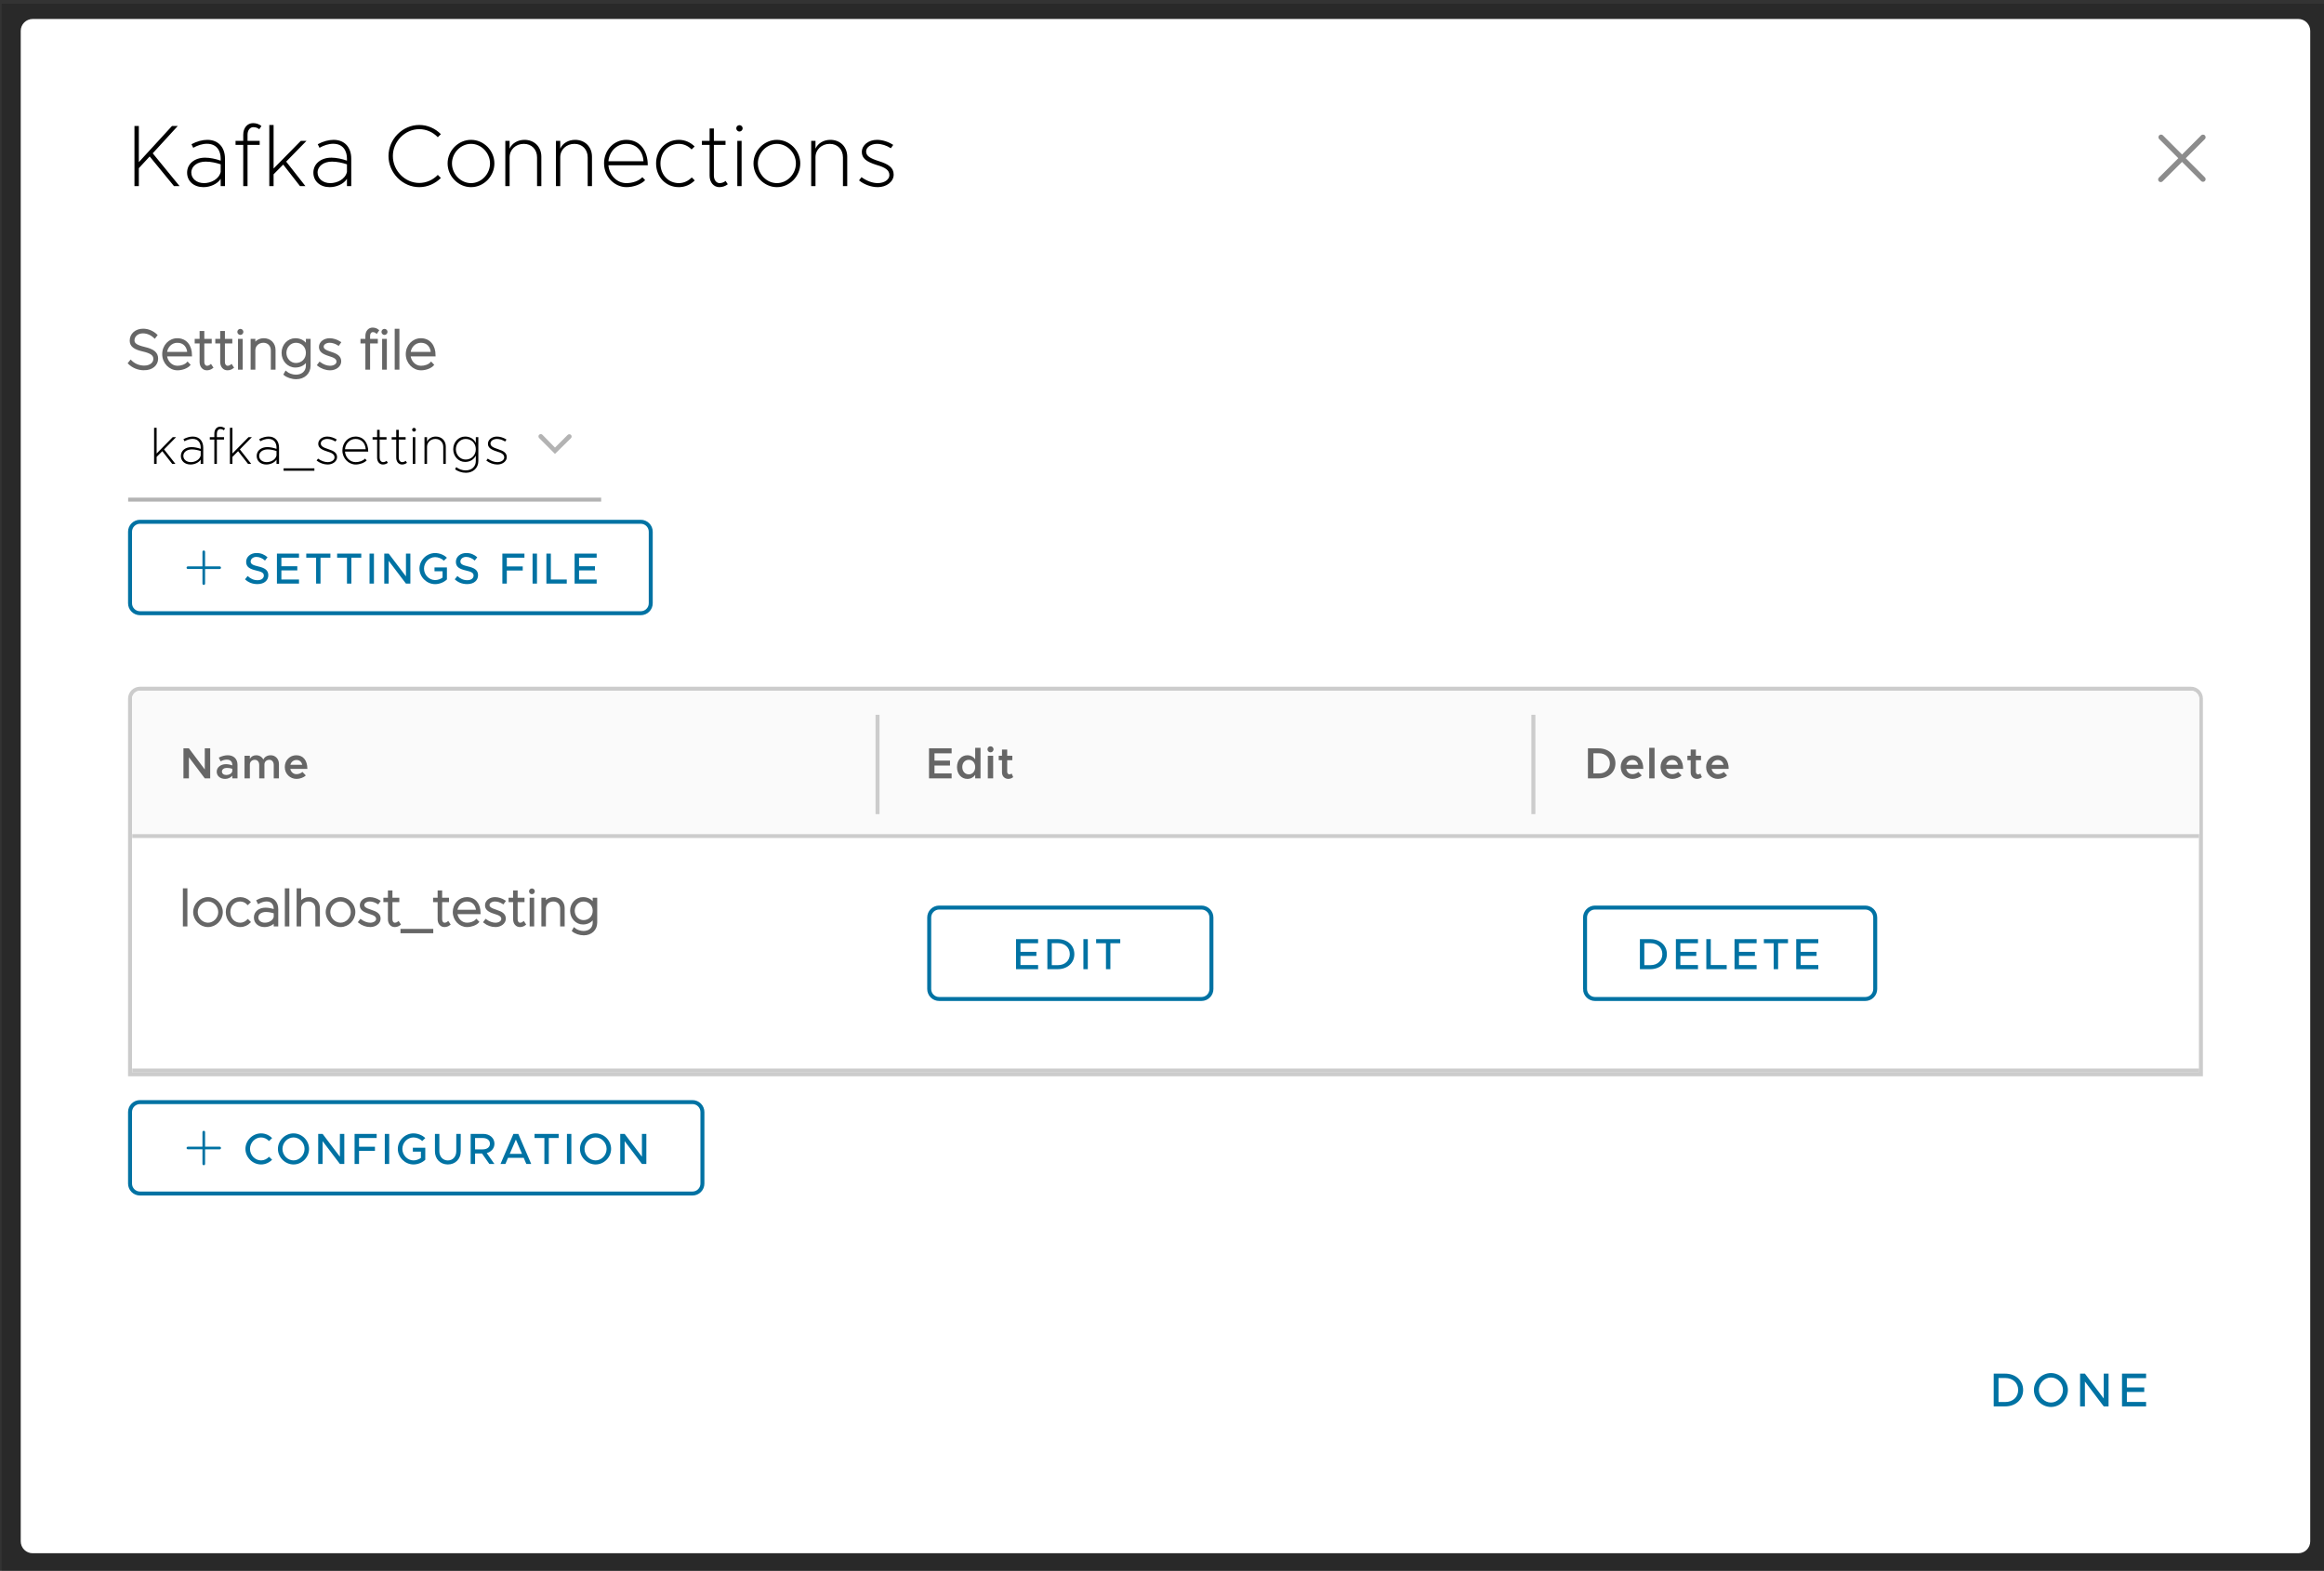 <?xml version="1.0" encoding="UTF-8" standalone="no"?>
<!-- Created with Inkscape (http://www.inkscape.org/) -->

<svg
   width="154.94mm"
   height="104.733mm"
   viewBox="0 0 154.94 104.733"
   version="1.1"
   id="svg1"
   inkscape:version="1.3.2 (091e20e, 2023-11-25)"
   sodipodi:docname="kafka_settings_dialog_one_configuration.svg"
   xmlns:inkscape="http://www.inkscape.org/namespaces/inkscape"
   xmlns:sodipodi="http://sodipodi.sourceforge.net/DTD/sodipodi-0.dtd"
   xmlns="http://www.w3.org/2000/svg"
   xmlns:svg="http://www.w3.org/2000/svg">
  <rect x="0" y="0" width="154.94" height="104.733" fill="#333333" stroke="none"/>
  <sodipodi:namedview
     id="namedview1"
     pagecolor="#ffffff"
     bordercolor="#000000"
     borderopacity="0.25"
     inkscape:showpageshadow="2"
     inkscape:pageopacity="0.0"
     inkscape:pagecheckerboard="0"
     inkscape:deskcolor="#d1d1d1"
     inkscape:document-units="mm"
     inkscape:zoom="2.9492384"
     inkscape:cx="94.939765"
     inkscape:cy="209.8847"
     inkscape:window-width="1392"
     inkscape:window-height="1051"
     inkscape:window-x="336"
     inkscape:window-y="38"
     inkscape:window-maximized="0"
     inkscape:current-layer="layer1" />
  <defs
     id="defs1">
    <clipPath
       clipPathUnits="userSpaceOnUse"
       id="clipPath418">
      <path
         d="M 116.667,116.667 H 3391.667 V 4847.917 H 116.667 Z"
         id="path418" />
    </clipPath>
    <clipPath
       clipPathUnits="userSpaceOnUse"
       id="clipPath421">
      <path
         d="M 116.667,116.667 H 3391.667 V 4845.834 H 116.667 Z"
         transform="matrix(0.32,0,0,0.32,-37.333,-37.333)"
         clip-rule="evenodd"
         id="path421" />
    </clipPath>
    <clipPath
       clipPathUnits="userSpaceOnUse"
       id="clipPath422">
      <path
         d="M 116.667,116.667 H 3391.667 V 4845.834 H 116.667 Z"
         transform="matrix(0.32,0,0,0.32,-300.333,-644.333)"
         clip-rule="evenodd"
         id="path422" />
    </clipPath>
    <clipPath
       clipPathUnits="userSpaceOnUse"
       id="clipPath423">
      <path
         d="M 929.167,2104.167 H 2579.167 v 718.75 H 929.167 Z"
         transform="matrix(0.32,0,0,0.32,-300.333,-690.333)"
         clip-rule="evenodd"
         id="path423" />
    </clipPath>
    <clipPath
       clipPathUnits="userSpaceOnUse"
       id="clipPath517">
      <path
         d="m 957.292,2197.917 h 284.375 v 46.875 H 957.292 Z"
         transform="matrix(0.32,0,0,0.32,-306.333,-714.333)"
         clip-rule="evenodd"
         id="path517" />
    </clipPath>
    <clipPath
       clipPathUnits="userSpaceOnUse"
       id="clipPath447">
      <path
         d="m 1260.417,2201.042 h 31.25 v 31.25 h -31.25 z"
         transform="matrix(0.384,0,0,0.384,-484,-845.2)"
         clip-rule="evenodd"
         id="path447" />
    </clipPath>
    <clipPath
       clipPathUnits="userSpaceOnUse"
       id="clipPath431">
      <path
         d="M 116.667,116.667 H 3391.667 V 4845.834 H 116.667 Z"
         transform="scale(0.32)"
         id="path431" />
    </clipPath>
    <clipPath
       clipPathUnits="userSpaceOnUse"
       id="clipPath428">
      <path
         d="M 116.667,116.667 H 3391.667 V 4847.917 H 116.667 Z"
         transform="scale(0.32)"
         id="path428" />
    </clipPath>
    <clipPath
       clipPathUnits="userSpaceOnUse"
       id="clipPath427">
      <path
         d="M 929.167,2104.167 H 2579.167 v 718.75 H 929.167 Z"
         transform="scale(0.32)"
         id="path427" />
    </clipPath>
    <clipPath
       clipPathUnits="userSpaceOnUse"
       id="clipPath426">
      <path
         d="m 941.667,2338.542 v -56.25 c -6e-5,-1.726 0.61,-3.199 1.831,-4.419 1.22,-1.22 2.693,-1.831 4.419,-1.831 h 393.75 c 1.726,0 3.199,0.61 4.419,1.831 1.22,1.22 1.831,2.694 1.831,4.419 v 56.25 c -2e-4,1.726 -0.61,3.199 -1.831,4.419 -1.22,1.22 -2.693,1.831 -4.419,1.831 H 947.917 c -1.726,-3e-4 -3.199,-0.61 -4.419,-1.831 -1.22,-1.22 -1.831,-2.693 -1.831,-4.419 z"
         transform="matrix(0.32,0,0,0.32,-329.282,-743.333)"
         id="path426" />
    </clipPath>
    <clipPath
       clipPathUnits="userSpaceOnUse"
       id="clipPath457">
      <path
         d="M 116.667,116.667 H 3391.667 V 4845.834 H 116.667 Z"
         transform="scale(0.32)"
         id="path457" />
    </clipPath>
    <clipPath
       clipPathUnits="userSpaceOnUse"
       id="clipPath452">
      <path
         d="M 116.667,116.667 H 3391.667 V 4847.917 H 116.667 Z"
         transform="scale(0.32)"
         id="path452" />
    </clipPath>
    <clipPath
       clipPathUnits="userSpaceOnUse"
       id="clipPath451">
      <path
         d="M 929.167,2104.167 H 2579.167 v 718.75 H 929.167 Z"
         transform="scale(0.32)"
         id="path451" />
    </clipPath>
    <clipPath
       clipPathUnits="userSpaceOnUse"
       id="clipPath450">
      <path
         d="m 941.667,2338.542 v -56.25 c -6e-5,-1.726 0.61,-3.199 1.831,-4.419 1.22,-1.22 2.693,-1.831 4.419,-1.831 h 393.75 c 1.726,0 3.199,0.61 4.419,1.831 1.22,1.22 1.831,2.694 1.831,4.419 v 56.25 c -2e-4,1.726 -0.61,3.199 -1.831,4.419 -1.22,1.22 -2.693,1.831 -4.419,1.831 H 947.917 c -1.726,-3e-4 -3.199,-0.61 -4.419,-1.831 -1.22,-1.22 -1.831,-2.693 -1.831,-4.419 z"
         transform="scale(0.32)"
         id="path450" />
    </clipPath>
    <clipPath
       clipPathUnits="userSpaceOnUse"
       id="clipPath449">
      <path
         d="m 979.167,2291.667 h 37.5 v 37.5 h -37.5 z"
         transform="scale(0.32)"
         id="path449" />
    </clipPath>
    <clipPath
       clipPathUnits="userSpaceOnUse"
       id="clipPath448">
      <path
         d="m 979.167,2291.667 h 37.5 v 37.5 h -37.5 z"
         transform="matrix(0.96,0,0,0.96,-940,-2200)"
         id="path448" />
    </clipPath>
    <clipPath
       clipPathUnits="userSpaceOnUse"
       id="clipPath425">
      <path
         d="M 929.167,2104.167 H 2579.167 v 718.75 H 929.167 Z"
         transform="matrix(0.32,0,0,0.32,-37.333,-37.333)"
         clip-rule="evenodd"
         id="path425" />
    </clipPath>
    <clipPath
       clipPathUnits="userSpaceOnUse"
       id="clipPath468">
      <path
         d="M 116.667,116.667 H 3391.667 V 4845.834 H 116.667 Z"
         transform="scale(0.32)"
         id="path468" />
    </clipPath>
    <clipPath
       clipPathUnits="userSpaceOnUse"
       id="clipPath464">
      <path
         d="M 116.667,116.667 H 3391.667 V 4847.917 H 116.667 Z"
         transform="scale(0.32)"
         id="path464" />
    </clipPath>
    <clipPath
       clipPathUnits="userSpaceOnUse"
       id="clipPath463">
      <path
         d="M 929.167,2104.167 H 2579.167 v 718.75 H 929.167 Z"
         transform="scale(0.32)"
         id="path463" />
    </clipPath>
    <clipPath
       clipPathUnits="userSpaceOnUse"
       id="clipPath462">
      <path
         d="M 938.542,2366.667 H 2569.792 v 343.75 H 938.542 Z"
         transform="scale(0.32)"
         id="path462" />
    </clipPath>
    <clipPath
       clipPathUnits="userSpaceOnUse"
       id="clipPath460">
      <path
         d="m 941.667,2707.292 v -293.75 c -6e-5,-1.726 0.61,-3.199 1.831,-4.42 1.22,-1.22 2.693,-1.83 4.419,-1.83 H 2560.417 c 1.726,0 3.199,0.61 4.419,1.83 1.22,1.22 1.831,2.694 1.831,4.42 v 293.75 z"
         transform="matrix(0.32,0,0,0.32,-313.333,-829.333)"
         id="path460" />
    </clipPath>
    <clipPath
       clipPathUnits="userSpaceOnUse"
       id="clipPath461">
      <path
         d="m 941.667,2707.292 v -293.75 c -6e-5,-1.726 0.61,-3.199 1.831,-4.42 1.22,-1.22 2.693,-1.83 4.419,-1.83 H 2560.417 c 1.726,0 3.199,0.61 4.419,1.83 1.22,1.22 1.831,2.694 1.831,4.42 v 293.75 z"
         transform="matrix(0.32,0,0,0.32,-37.333,-37.333)"
         id="path461" />
    </clipPath>
    <clipPath
       clipPathUnits="userSpaceOnUse"
       id="clipPath459">
      <path
         d="M 938.542,2366.667 H 2569.792 v 343.75 H 938.542 Z"
         transform="matrix(0.32,0,0,0.32,-37.333,-37.333)"
         clip-rule="evenodd"
         id="path459" />
    </clipPath>
    <clipPath
       clipPathUnits="userSpaceOnUse"
       id="clipPath504">
      <path
         d="M 116.667,116.667 H 3391.667 V 4845.834 H 116.667 Z"
         transform="scale(0.32)"
         id="path504" />
    </clipPath>
    <clipPath
       clipPathUnits="userSpaceOnUse"
       id="clipPath500">
      <path
         d="M 116.667,116.667 H 3391.667 V 4847.917 H 116.667 Z"
         transform="scale(0.32)"
         id="path500" />
    </clipPath>
    <clipPath
       clipPathUnits="userSpaceOnUse"
       id="clipPath499">
      <path
         d="M 929.167,2104.167 H 2579.167 v 718.75 H 929.167 Z"
         transform="scale(0.32)"
         id="path499" />
    </clipPath>
    <clipPath
       clipPathUnits="userSpaceOnUse"
       id="clipPath498">
      <path
         d="M 938.542,2366.667 H 2569.792 v 343.75 H 938.542 Z"
         transform="scale(0.32)"
         id="path498" />
    </clipPath>
    <clipPath
       clipPathUnits="userSpaceOnUse"
       id="clipPath497">
      <path
         d="m 941.667,2707.292 v -293.75 c -6e-5,-1.726 0.61,-3.199 1.831,-4.42 1.22,-1.22 2.693,-1.83 4.419,-1.83 H 2560.417 c 1.726,0 3.199,0.61 4.419,1.83 1.22,1.22 1.831,2.694 1.831,4.42 v 293.75 z"
         transform="matrix(0.32,0,0,0.32,-37.333,-37.333)"
         id="path497" />
    </clipPath>
    <clipPath
       clipPathUnits="userSpaceOnUse"
       id="clipPath478">
      <path
         d="M 116.667,116.667 H 3391.667 V 4845.834 H 116.667 Z"
         transform="scale(0.32)"
         id="path478" />
    </clipPath>
    <clipPath
       clipPathUnits="userSpaceOnUse"
       id="clipPath473">
      <path
         d="M 116.667,116.667 H 3391.667 V 4847.917 H 116.667 Z"
         transform="scale(0.32)"
         id="path473" />
    </clipPath>
    <clipPath
       clipPathUnits="userSpaceOnUse"
       id="clipPath472">
      <path
         d="M 929.167,2104.167 H 2579.167 v 718.75 H 929.167 Z"
         transform="scale(0.32)"
         id="path472" />
    </clipPath>
    <clipPath
       clipPathUnits="userSpaceOnUse"
       id="clipPath471">
      <path
         d="M 938.542,2366.667 H 2569.792 v 343.75 H 938.542 Z"
         transform="scale(0.32)"
         id="path471" />
    </clipPath>
    <clipPath
       clipPathUnits="userSpaceOnUse"
       id="clipPath470">
      <path
         d="m 941.667,2707.292 v -293.75 c -6e-5,-1.726 0.61,-3.199 1.831,-4.42 1.22,-1.22 2.693,-1.83 4.419,-1.83 H 2560.417 c 1.726,0 3.199,0.61 4.419,1.83 1.22,1.22 1.831,2.694 1.831,4.42 v 293.75 z"
         transform="scale(0.32)"
         id="path470" />
    </clipPath>
    <clipPath
       clipPathUnits="userSpaceOnUse"
       id="clipPath469">
      <path
         d="m 1569.792,2641.667 v -56.25 c 0,-1.726 0.61,-3.199 1.831,-4.419 1.22,-1.22 2.693,-1.831 4.42,-1.831 h 206.25 c 1.726,0 3.199,0.61 4.42,1.831 1.22,1.22 1.83,2.694 1.831,4.419 v 56.25 c -10e-5,1.726 -0.61,3.199 -1.831,4.419 -1.22,1.22 -2.694,1.831 -4.42,1.831 h -206.25 c -1.726,-3e-4 -3.199,-0.61 -4.42,-1.831 -1.22,-1.22 -1.831,-2.693 -1.831,-4.419 z"
         transform="matrix(0.32,0,0,0.32,-522.849,-840.333)"
         id="path469" />
    </clipPath>
    <clipPath
       clipPathUnits="userSpaceOnUse"
       id="clipPath496">
      <path
         d="M 116.667,116.667 H 3391.667 V 4845.834 H 116.667 Z"
         transform="scale(0.32)"
         id="path496" />
    </clipPath>
    <clipPath
       clipPathUnits="userSpaceOnUse"
       id="clipPath491">
      <path
         d="M 116.667,116.667 H 3391.667 V 4847.917 H 116.667 Z"
         transform="scale(0.32)"
         id="path491" />
    </clipPath>
    <clipPath
       clipPathUnits="userSpaceOnUse"
       id="clipPath490">
      <path
         d="M 929.167,2104.167 H 2579.167 v 718.75 H 929.167 Z"
         transform="scale(0.32)"
         id="path490" />
    </clipPath>
    <clipPath
       clipPathUnits="userSpaceOnUse"
       id="clipPath489">
      <path
         d="M 938.542,2366.667 H 2569.792 v 343.75 H 938.542 Z"
         transform="scale(0.32)"
         id="path489" />
    </clipPath>
    <clipPath
       clipPathUnits="userSpaceOnUse"
       id="clipPath488">
      <path
         d="m 941.667,2707.292 v -293.75 c -6e-5,-1.726 0.61,-3.199 1.831,-4.42 1.22,-1.22 2.693,-1.83 4.419,-1.83 H 2560.417 c 1.726,0 3.199,0.61 4.419,1.83 1.22,1.22 1.831,2.694 1.831,4.42 v 293.75 z"
         transform="scale(0.32)"
         id="path488" />
    </clipPath>
    <clipPath
       clipPathUnits="userSpaceOnUse"
       id="clipPath487">
      <path
         d="m 2085.417,2641.667 v -56.25 c -2e-4,-1.726 0.61,-3.199 1.831,-4.419 1.22,-1.22 2.694,-1.831 4.419,-1.831 h 212.5 c 1.726,0 3.199,0.61 4.419,1.831 1.22,1.22 1.831,2.694 1.831,4.419 v 56.25 c -3e-4,1.726 -0.61,3.199 -1.831,4.419 -1.22,1.22 -2.693,1.831 -4.419,1.831 h -212.5 c -1.726,-3e-4 -3.199,-0.61 -4.419,-1.831 -1.22,-1.22 -1.831,-2.693 -1.831,-4.419 z"
         transform="matrix(0.32,0,0,0.32,-679.677,-840.333)"
         id="path487" />
    </clipPath>
    <clipPath
       clipPathUnits="userSpaceOnUse"
       id="clipPath486">
      <path
         d="M 116.667,116.667 H 3391.667 V 4845.834 H 116.667 Z"
         transform="scale(0.32)"
         id="path486" />
    </clipPath>
    <clipPath
       clipPathUnits="userSpaceOnUse"
       id="clipPath482">
      <path
         d="M 116.667,116.667 H 3391.667 V 4847.917 H 116.667 Z"
         transform="scale(0.32)"
         id="path482" />
    </clipPath>
    <clipPath
       clipPathUnits="userSpaceOnUse"
       id="clipPath481">
      <path
         d="M 929.167,2104.167 H 2579.167 v 718.75 H 929.167 Z"
         transform="scale(0.32)"
         id="path481" />
    </clipPath>
    <clipPath
       clipPathUnits="userSpaceOnUse"
       id="clipPath480">
      <path
         d="M 938.542,2366.667 H 2569.792 v 343.75 H 938.542 Z"
         transform="scale(0.32)"
         id="path480" />
    </clipPath>
    <clipPath
       clipPathUnits="userSpaceOnUse"
       id="clipPath479">
      <path
         d="m 941.667,2707.292 v -293.75 c -6e-5,-1.726 0.61,-3.199 1.831,-4.42 1.22,-1.22 2.693,-1.83 4.419,-1.83 H 2560.417 c 1.726,0 3.199,0.61 4.419,1.83 1.22,1.22 1.831,2.694 1.831,4.42 v 293.75 z"
         transform="matrix(0.32,0,0,0.32,-37.333,-37.333)"
         id="path479" />
    </clipPath>
    <clipPath
       clipPathUnits="userSpaceOnUse"
       id="clipPath538">
      <path
         d="M 116.667,116.667 H 3391.667 V 4845.834 H 116.667 Z"
         transform="scale(0.32)"
         id="path538" />
    </clipPath>
    <clipPath
       clipPathUnits="userSpaceOnUse"
       id="clipPath529">
      <path
         d="M 116.667,116.667 H 3391.667 V 4847.917 H 116.667 Z"
         transform="scale(0.32)"
         id="path529" />
    </clipPath>
    <clipPath
       clipPathUnits="userSpaceOnUse"
       id="clipPath528">
      <path
         d="M 929.167,2104.167 H 2579.167 v 718.75 H 929.167 Z"
         transform="scale(0.32)"
         id="path528" />
    </clipPath>
    <clipPath
       clipPathUnits="userSpaceOnUse"
       id="clipPath518">
      <path
         d="m 941.667,2707.292 v -293.75 c -6e-5,-1.726 0.61,-3.199 1.831,-4.42 1.22,-1.22 2.693,-1.83 4.419,-1.83 H 2560.417 c 1.726,0 3.199,0.61 4.419,1.83 1.22,1.22 1.831,2.694 1.831,4.42 v 293.75 z"
         transform="matrix(0.32,0,0,0.32,-301.333,-770.333)"
         id="path518" />
    </clipPath>
    <clipPath
       clipPathUnits="userSpaceOnUse"
       id="clipPath519">
      <path
         d="m 941.667,2707.292 v -293.75 c -6e-5,-1.726 0.61,-3.199 1.831,-4.42 1.22,-1.22 2.693,-1.83 4.419,-1.83 H 2560.417 c 1.726,0 3.199,0.61 4.419,1.83 1.22,1.22 1.831,2.694 1.831,4.42 v 293.75 z"
         transform="matrix(0.32,0,0,0.32,-301.333,-770.333)"
         id="path519" />
    </clipPath>
    <clipPath
       clipPathUnits="userSpaceOnUse"
       id="clipPath520">
      <path
         d="m 941.667,2707.292 v -293.75 c -6e-5,-1.726 0.61,-3.199 1.831,-4.42 1.22,-1.22 2.693,-1.83 4.419,-1.83 H 2560.417 c 1.726,0 3.199,0.61 4.419,1.83 1.22,1.22 1.831,2.694 1.831,4.42 v 293.75 z"
         transform="matrix(0.32,0,0,0.32,-301.333,-770.333)"
         id="path520" />
    </clipPath>
    <clipPath
       clipPathUnits="userSpaceOnUse"
       id="clipPath521">
      <path
         d="m 941.667,2707.292 v -293.75 c -6e-5,-1.726 0.61,-3.199 1.831,-4.42 1.22,-1.22 2.693,-1.83 4.419,-1.83 H 2560.417 c 1.726,0 3.199,0.61 4.419,1.83 1.22,1.22 1.831,2.694 1.831,4.42 v 293.75 z"
         transform="matrix(0.32,0,0,0.32,-313.333,-792.333)"
         id="path521" />
    </clipPath>
    <clipPath
       clipPathUnits="userSpaceOnUse"
       id="clipPath522">
      <path
         d="m 941.667,2707.292 v -293.75 c -6e-5,-1.726 0.61,-3.199 1.831,-4.42 1.22,-1.22 2.693,-1.83 4.419,-1.83 H 2560.417 c 1.726,0 3.199,0.61 4.419,1.83 1.22,1.22 1.831,2.694 1.831,4.42 v 293.75 z"
         transform="matrix(0.32,0,0,0.32,-301.333,-770.333)"
         id="path522" />
    </clipPath>
    <clipPath
       clipPathUnits="userSpaceOnUse"
       id="clipPath523">
      <path
         d="m 941.667,2707.292 v -293.75 c -6e-5,-1.726 0.61,-3.199 1.831,-4.42 1.22,-1.22 2.693,-1.83 4.419,-1.83 H 2560.417 c 1.726,0 3.199,0.61 4.419,1.83 1.22,1.22 1.831,2.694 1.831,4.42 v 293.75 z"
         transform="matrix(0.32,0,0,0.32,-501.005,-792.333)"
         id="path523" />
    </clipPath>
    <clipPath
       clipPathUnits="userSpaceOnUse"
       id="clipPath524">
      <path
         d="m 941.667,2707.292 v -293.75 c -6e-5,-1.726 0.61,-3.199 1.831,-4.42 1.22,-1.22 2.693,-1.83 4.419,-1.83 H 2560.417 c 1.726,0 3.199,0.61 4.419,1.83 1.22,1.22 1.831,2.694 1.831,4.42 v 293.75 z"
         transform="matrix(0.32,0,0,0.32,-301.333,-770.333)"
         id="path524" />
    </clipPath>
    <clipPath
       clipPathUnits="userSpaceOnUse"
       id="clipPath525">
      <path
         d="m 941.667,2707.292 v -293.75 c -6e-5,-1.726 0.61,-3.199 1.831,-4.42 1.22,-1.22 2.693,-1.83 4.419,-1.83 H 2560.417 c 1.726,0 3.199,0.61 4.419,1.83 1.22,1.22 1.831,2.694 1.831,4.42 v 293.75 z"
         transform="matrix(0.32,0,0,0.32,-666.677,-792.333)"
         id="path525" />
    </clipPath>
    <clipPath
       clipPathUnits="userSpaceOnUse"
       id="clipPath526">
      <path
         d="m 941.667,2707.292 v -293.75 c -6e-5,-1.726 0.61,-3.199 1.831,-4.42 1.22,-1.22 2.693,-1.83 4.419,-1.83 H 2560.417 c 1.726,0 3.199,0.61 4.419,1.83 1.22,1.22 1.831,2.694 1.831,4.42 v 293.75 z"
         transform="matrix(0.32,0,0,0.32,-301.333,-770.333)"
         id="path526" />
    </clipPath>
    <clipPath
       clipPathUnits="userSpaceOnUse"
       id="clipPath527">
      <path
         d="m 941.667,2707.292 v -293.75 c -6e-5,-1.726 0.61,-3.199 1.831,-4.42 1.22,-1.22 2.693,-1.83 4.419,-1.83 H 2560.417 c 1.726,0 3.199,0.61 4.419,1.83 1.22,1.22 1.831,2.694 1.831,4.42 v 293.75 z"
         transform="matrix(0.32,0,0,0.32,-301.333,-770.333)"
         id="path527" />
    </clipPath>
    <clipPath
       clipPathUnits="userSpaceOnUse"
       id="clipPath443">
      <path
         d="M 116.667,116.667 H 3391.667 V 4845.834 H 116.667 Z"
         transform="scale(0.32)"
         id="path443" />
    </clipPath>
    <clipPath
       clipPathUnits="userSpaceOnUse"
       id="clipPath441">
      <path
         d="M 116.667,116.667 H 3391.667 V 4847.917 H 116.667 Z"
         transform="scale(0.32)"
         id="path441" />
    </clipPath>
    <clipPath
       clipPathUnits="userSpaceOnUse"
       id="clipPath440">
      <path
         d="m 2357.292,3001.042 v -93.75 c -3e-4,-1.726 0.61,-3.199 1.831,-4.419 1.22,-1.22 2.694,-1.831 4.419,-1.831 h 206.25 c 1.726,0 3.199,0.61 4.419,1.831 1.22,1.22 1.831,2.694 1.831,4.419 v 93.75 c -3e-4,1.726 -0.61,3.199 -1.831,4.419 -1.22,1.22 -2.693,1.831 -4.419,1.831 h -206.25 c -1.726,-3e-4 -3.199,-0.61 -4.419,-1.831 -1.22,-1.22 -1.831,-2.693 -1.831,-4.419 z"
         transform="matrix(0.32,0,0,0.32,-768.599,-950.333)"
         id="path440" />
    </clipPath>
    <clipPath
       clipPathUnits="userSpaceOnUse"
       id="clipPath445">
      <path
         d="m 2519.792,1954.167 h 75 v 75 h -75 z"
         transform="matrix(0.48,0,0,0.48,-1209.5,-938)"
         clip-rule="evenodd"
         id="path445" />
    </clipPath>
    <clipPath
       clipPathUnits="userSpaceOnUse"
       id="clipPath439">
      <path
         d="M 116.667,116.667 H 3391.667 V 4845.834 H 116.667 Z"
         transform="scale(0.32)"
         id="path439" />
    </clipPath>
    <clipPath
       clipPathUnits="userSpaceOnUse"
       id="clipPath436">
      <path
         d="M 116.667,116.667 H 3391.667 V 4847.917 H 116.667 Z"
         transform="scale(0.32)"
         id="path436" />
    </clipPath>
    <clipPath
       clipPathUnits="userSpaceOnUse"
       id="clipPath435">
      <path
         d="M 929.167,2104.167 H 2579.167 v 718.75 H 929.167 Z"
         transform="scale(0.32)"
         id="path435" />
    </clipPath>
    <clipPath
       clipPathUnits="userSpaceOnUse"
       id="clipPath434">
      <path
         d="m 941.667,2794.792 v -56.25 c -6e-5,-1.726 0.61,-3.199 1.831,-4.419 1.22,-1.22 2.693,-1.831 4.419,-1.831 h 434.375 c 1.726,0 3.199,0.61 4.419,1.831 1.22,1.22 1.831,2.694 1.831,4.419 v 56.25 c 0,1.726 -0.61,3.199 -1.831,4.419 -1.22,1.22 -2.693,1.831 -4.419,1.831 H 947.917 c -1.726,-3e-4 -3.199,-0.61 -4.419,-1.831 -1.22,-1.22 -1.831,-2.693 -1.831,-4.419 z"
         transform="matrix(0.32,0,0,0.32,-329.282,-889.333)"
         id="path434" />
    </clipPath>
    <clipPath
       clipPathUnits="userSpaceOnUse"
       id="clipPath514">
      <path
         d="M 116.667,116.667 H 3391.667 V 4845.834 H 116.667 Z"
         transform="scale(0.32)"
         id="path514" />
    </clipPath>
    <clipPath
       clipPathUnits="userSpaceOnUse"
       id="clipPath509">
      <path
         d="M 116.667,116.667 H 3391.667 V 4847.917 H 116.667 Z"
         transform="scale(0.32)"
         id="path509" />
    </clipPath>
    <clipPath
       clipPathUnits="userSpaceOnUse"
       id="clipPath508">
      <path
         d="M 929.167,2104.167 H 2579.167 v 718.75 H 929.167 Z"
         transform="scale(0.32)"
         id="path508" />
    </clipPath>
    <clipPath
       clipPathUnits="userSpaceOnUse"
       id="clipPath507">
      <path
         d="m 941.667,2794.792 v -56.25 c -6e-5,-1.726 0.61,-3.199 1.831,-4.419 1.22,-1.22 2.693,-1.831 4.419,-1.831 h 434.375 c 1.726,0 3.199,0.61 4.419,1.831 1.22,1.22 1.831,2.694 1.831,4.419 v 56.25 c 0,1.726 -0.61,3.199 -1.831,4.419 -1.22,1.22 -2.693,1.831 -4.419,1.831 H 947.917 c -1.726,-3e-4 -3.199,-0.61 -4.419,-1.831 -1.22,-1.22 -1.831,-2.693 -1.831,-4.419 z"
         transform="scale(0.32)"
         id="path507" />
    </clipPath>
    <clipPath
       clipPathUnits="userSpaceOnUse"
       id="clipPath506">
      <path
         d="m 979.167,2747.917 h 37.5 v 37.5 h -37.5 z"
         transform="scale(0.32)"
         id="path506" />
    </clipPath>
    <clipPath
       clipPathUnits="userSpaceOnUse"
       id="clipPath505">
      <path
         d="m 979.167,2747.917 h 37.5 v 37.5 h -37.5 z"
         transform="matrix(0.96,0,0,0.96,-940,-2638)"
         id="path505" />
    </clipPath>
    <clipPath
       clipPathUnits="userSpaceOnUse"
       id="clipPath433">
      <path
         d="M 929.167,2104.167 H 2579.167 v 718.75 H 929.167 Z"
         transform="matrix(0.32,0,0,0.32,-37.333,-37.333)"
         clip-rule="evenodd"
         id="path433" />
    </clipPath>
    <clipPath
       clipPathUnits="userSpaceOnUse"
       id="clipPath460-6">
      <path
         d="m 928.125,2103.125 h 1650 v 718.75 h -1650 z"
         transform="matrix(0.32,0,0,0.32,-37,-37)"
         clip-rule="evenodd"
         id="path460-0" />
    </clipPath>
    <clipPath
       clipPathUnits="userSpaceOnUse"
       id="clipPath461-4">
      <path
         d="m 956.25,2196.875 h 284.375 v 46.875 H 956.25 Z"
         transform="matrix(0.32,0,0,0.32,-306,-714)"
         clip-rule="evenodd"
         id="path461-0" />
    </clipPath>
  </defs>
  <g
     inkscape:label="Layer 1"
     inkscape:groupmode="layer"
     id="layer1"
     transform="translate(-27.517,-96.044)">
    <g
       mask="url(#(null))"
       id="g419"
       transform="matrix(0.265,0,0,0.265,-43.519,-62.029)">
      <path
         d="M 839,1867 H 2669 V 3104 H 839 Z"
         style="fill:#000000;fill-opacity:0.2;fill-rule:nonzero;stroke:none"
         transform="scale(0.32)"
         clip-path="url(#clipPath418)"
         id="path419" />
    </g>
    <path
       id="path420"
       d="M 236,947 V 567 c -2e-5,-0.398 0.076,-0.781 0.228,-1.148 0.152,-0.368 0.369,-0.692 0.65,-0.973 0.281,-0.281 0.606,-0.498 0.973,-0.65 C 238.219,564.076 238.602,564 239,564 h 570 c 0.398,0 0.78,0.076 1.148,0.228 0.367,0.152 0.692,0.369 0.973,0.65 0.281,0.281 0.498,0.606 0.65,0.973 0.152,0.367 0.228,0.75 0.229,1.148 v 380 c -6e-5,0.398 -0.076,0.78 -0.229,1.148 -0.152,0.367 -0.369,0.692 -0.65,0.973 -0.281,0.281 -0.606,0.498 -0.973,0.65 C 809.78,949.924 809.398,950 809,950 H 239 c -0.398,-6e-5 -0.781,-0.076 -1.148,-0.228 -0.368,-0.152 -0.692,-0.369 -0.973,-0.65 -0.281,-0.281 -0.498,-0.606 -0.65,-0.973 C 236.076,947.78 236,947.398 236,947 Z"
       style="fill:#ffffff;fill-opacity:1;fill-rule:nonzero;stroke:none"
       transform="matrix(0.265,0,0,0.265,-33.641,-52.151)"
       clip-path="url(#clipPath421)" />
    <path
       style="font-size:22px;font-family:Metropolis"
       d="m 2.024,0 h 1.1 V -4.51 L 5.852,-7.458 11.968,0 h 1.408 l -6.754,-8.25 6.292,-6.864 h -1.452 l -8.338,9.086 v -9.086 h -1.1 z m 18.326,-11.638 c -1.166,0 -2.596,0.352 -3.982,1.1 l 0.44,0.902 c 1.056,-0.594 2.288,-1.012 3.432,-1.012 2.618,0 3.476,1.936 3.476,3.718 v 0.528 c -1.254,-0.44 -2.662,-0.748 -3.916,-0.748 -2.64,0 -4.532,1.54 -4.532,3.762 0,2.2 1.738,3.652 4.114,3.652 1.606,0 3.476,-0.726 4.334,-2.09 V 0 h 1.078 v -6.93 c 0,-2.75 -1.606,-4.708 -4.444,-4.708 z m -0.814,10.89 c -1.804,0 -3.212,-1.078 -3.212,-2.662 0,-1.606 1.518,-2.75 3.63,-2.75 1.298,0 2.64,0.308 3.762,0.682 v 1.914 c -0.44,1.892 -2.53,2.816 -4.18,2.816 z m 10.934,-12.188 c 0,-1.1 0.616,-1.892 1.452,-1.892 0.616,0 1.122,0.198 1.496,0.528 l 0.55,-0.814 c -0.594,-0.484 -1.32,-0.726 -2.112,-0.726 -1.452,0 -2.464,1.21 -2.464,2.904 v 1.562 h -1.936 v 1.012 h 1.936 V 0 h 1.078 v -10.362 h 3.058 v -1.012 h -3.058 z m 14.828,1.562 h -1.43 l -6.842,6.952 v -10.956 h -1.078 V 0 h 1.078 v -2.97 l 2.42,-2.442 4.224,5.412 h 1.364 l -4.84,-6.16 z m 6.82,-0.264 c -1.166,0 -2.596,0.352 -3.982,1.1 l 0.44,0.902 c 1.056,-0.594 2.288,-1.012 3.432,-1.012 2.618,0 3.476,1.936 3.476,3.718 v 0.528 c -1.254,-0.44 -2.662,-0.748 -3.916,-0.748 -2.64,0 -4.532,1.54 -4.532,3.762 0,2.2 1.738,3.652 4.114,3.652 1.606,0 3.476,-0.726 4.334,-2.09 V 0 h 1.078 v -6.93 c 0,-2.75 -1.606,-4.708 -4.444,-4.708 z m -0.814,10.89 c -1.804,0 -3.212,-1.078 -3.212,-2.662 0,-1.606 1.518,-2.75 3.63,-2.75 1.298,0 2.64,0.308 3.762,0.682 v 1.914 c -0.44,1.892 -2.53,2.816 -4.18,2.816 z m 22.374,1.012 c 2.09,0 4.026,-0.902 5.434,-2.31 l -0.77,-0.77 c -1.21,1.254 -2.86,2.024 -4.664,2.024 -3.608,0 -6.644,-3.102 -6.644,-6.776 0,-3.652 3.036,-6.754 6.644,-6.754 1.804,0 3.454,0.77 4.664,2.024 l 0.77,-0.77 c -1.408,-1.43 -3.344,-2.31 -5.434,-2.31 -4.202,0 -7.744,3.564 -7.744,7.81 0,4.246 3.542,7.832 7.744,7.832 z m 13.024,0 c 3.19,0 5.874,-2.728 5.874,-5.962 0,-3.234 -2.684,-5.94 -5.874,-5.94 -3.19,0 -5.896,2.706 -5.896,5.94 0,3.234 2.706,5.962 5.896,5.962 z m 0,-1.012 c -2.596,0 -4.796,-2.266 -4.796,-4.95 0,-2.662 2.2,-4.928 4.796,-4.928 2.574,0 4.774,2.266 4.774,4.928 0,2.684 -2.2,4.95 -4.774,4.95 z m 13.442,-10.89 c -1.716,0 -3.146,0.88 -3.74,2.222 v -1.958 h -1.078 V 0 h 1.078 v -7.26 c 0,-1.914 1.54,-3.366 3.586,-3.366 1.958,0 3.322,1.408 3.322,3.388 V 0 h 1.078 v -7.392 c 0,-2.486 -1.76,-4.246 -4.246,-4.246 z m 12.738,0 c -1.716,0 -3.146,0.88 -3.74,2.222 v -1.958 h -1.078 V 0 h 1.078 v -7.26 c 0,-1.914 1.54,-3.366 3.586,-3.366 1.958,0 3.322,1.408 3.322,3.388 V 0 h 1.078 v -7.392 c 0,-2.486 -1.76,-4.246 -4.246,-4.246 z m 12.914,10.89 c -2.398,0 -4.312,-1.98 -4.532,-4.488 h 9.9 c 0,-3.85 -2.09,-6.402 -5.412,-6.402 -3.102,0 -5.588,2.574 -5.588,5.918 0,3.344 2.618,5.984 5.654,5.984 1.738,0 3.718,-0.704 4.686,-1.76 l -0.704,-0.748 c -0.858,0.946 -2.464,1.496 -4.004,1.496 z m -0.022,-9.878 c 2.552,0 4.158,1.804 4.312,4.378 h -8.822 c 0.242,-2.53 2.134,-4.378 4.51,-4.378 z m 13.222,10.89 c 1.54,0 2.948,-0.638 3.982,-1.694 l -0.748,-0.748 c -0.858,0.88 -2.002,1.43 -3.234,1.43 -2.662,0 -4.642,-2.112 -4.642,-4.95 0,-2.816 1.98,-4.928 4.642,-4.928 1.232,0 2.376,0.55 3.19,1.408 l 0.77,-0.748 c -1.034,-1.034 -2.442,-1.672 -3.96,-1.672 -3.278,0 -5.742,2.552 -5.742,5.94 0,3.41 2.464,5.962 5.742,5.962 z m 11.748,-1.562 c -0.396,0.33 -0.946,0.55 -1.496,0.55 -0.836,0 -1.452,-0.792 -1.452,-1.892 v -7.722 h 2.926 v -1.012 h -2.926 v -3.124 h -1.078 v 3.124 h -1.936 v 1.012 h 1.936 v 7.722 c 0,1.694 1.012,2.904 2.464,2.904 0.77,0 1.518,-0.264 2.112,-0.726 z m 3.498,-12.43 c 0.418,0 0.792,-0.374 0.792,-0.814 0,-0.418 -0.374,-0.792 -0.792,-0.792 -0.462,0 -0.814,0.374 -0.814,0.792 0,0.44 0.352,0.814 0.814,0.814 z M 153.692,0 h 1.078 v -11.374 h -1.078 z m 9.966,0.264 c 3.19,0 5.874,-2.728 5.874,-5.962 0,-3.234 -2.684,-5.94 -5.874,-5.94 -3.19,0 -5.896,2.706 -5.896,5.94 0,3.234 2.706,5.962 5.896,5.962 z m 0,-1.012 c -2.596,0 -4.796,-2.266 -4.796,-4.95 0,-2.662 2.2,-4.928 4.796,-4.928 2.574,0 4.774,2.266 4.774,4.928 0,2.684 -2.2,4.95 -4.774,4.95 z m 13.442,-10.89 c -1.716,0 -3.146,0.88 -3.74,2.222 v -1.958 h -1.078 V 0 h 1.078 v -7.26 c 0,-1.914 1.54,-3.366 3.586,-3.366 1.958,0 3.322,1.408 3.322,3.388 V 0 h 1.078 v -7.392 c 0,-2.486 -1.76,-4.246 -4.246,-4.246 z m 11.924,11.902 c 2.2,0 4.004,-1.364 4.004,-3.146 0,-1.782 -1.32,-2.64 -3.696,-3.388 -2.31,-0.726 -3.234,-1.342 -3.234,-2.442 0,-1.1 1.254,-1.914 2.75,-1.914 1.122,0 2.376,0.396 3.476,1.1 l 0.594,-0.836 c -1.232,-0.792 -2.706,-1.276 -4.07,-1.276 -2.112,0 -3.828,1.298 -3.828,3.058 0,1.54 1.056,2.442 3.784,3.278 2.09,0.616 3.146,1.276 3.146,2.552 0,1.122 -1.276,2.002 -2.926,2.002 -1.32,0 -2.794,-0.55 -4.092,-1.496 l -0.616,0.814 c 1.342,1.078 3.102,1.694 4.708,1.694 z"
       id="text421"
       clip-path="url(#clipPath422)"
       transform="matrix(0.265,0,0,0.265,35.945,108.451)"
       aria-label="Kafka Connections" />
    <path
       style="font-size:14px;font-family:Metropolis;fill:#666666;stroke:#666666;stroke-opacity:1;stroke-width:0.5;stroke-dasharray:none"
       d="m 4.438,0.154 c 2.016,0 3.29,-1.148 3.29,-2.674 0,-1.47 -1.036,-2.184 -3.15,-2.688 -1.932,-0.462 -2.8,-0.952 -2.8,-1.904 0,-1.148 0.994,-2.016 2.38,-2.016 1.092,0 2.128,0.462 2.954,1.246 l 0.42,-0.546 C 6.622,-9.282 5.46,-9.8 4.2,-9.8 c -1.82,0 -3.122,1.162 -3.122,2.744 0,1.358 0.994,2.016 3.15,2.506 1.946,0.462 2.8,1.022 2.8,2.086 0,1.106 -1.008,1.946 -2.562,1.946 -1.33,0 -2.534,-0.546 -3.388,-1.4 l -0.434,0.546 c 0.98,0.966 2.324,1.526 3.794,1.526 z m 8.4,-0.63 c -1.526,0 -2.744,-1.26 -2.884,-2.856 h 6.3 c 0,-2.45 -1.33,-4.074 -3.444,-4.074 -1.974,0 -3.556,1.638 -3.556,3.766 0,2.128 1.666,3.808 3.598,3.808 1.106,0 2.366,-0.448 2.982,-1.12 l -0.448,-0.476 c -0.546,0.602 -1.568,0.952 -2.548,0.952 z m -0.014,-6.286 c 1.624,0 2.646,1.148 2.744,2.786 H 9.954 c 0.154,-1.61 1.358,-2.786 2.87,-2.786 z m 8.4,5.936 c -0.252,0.21 -0.602,0.35 -0.952,0.35 -0.532,0 -0.924,-0.504 -0.924,-1.204 v -4.914 h 1.862 v -0.644 h -1.862 v -1.988 h -0.686 v 1.988 h -1.232 v 0.644 h 1.232 v 4.914 c 0,1.078 0.644,1.848 1.568,1.848 0.49,0 0.966,-0.168 1.344,-0.462 z m 5.18,0 c -0.252,0.21 -0.602,0.35 -0.952,0.35 -0.532,0 -0.924,-0.504 -0.924,-1.204 v -4.914 h 1.862 v -0.644 h -1.862 v -1.988 h -0.686 v 1.988 h -1.232 v 0.644 h 1.232 v 4.914 c 0,1.078 0.644,1.848 1.568,1.848 0.49,0 0.966,-0.168 1.344,-0.462 z m 2.268,-7.91 c 0.266,0 0.504,-0.238 0.504,-0.518 0,-0.266 -0.238,-0.504 -0.504,-0.504 -0.294,0 -0.518,0.238 -0.518,0.504 0,0.28 0.224,0.518 0.518,0.518 z m -0.35,8.736 h 0.686 v -7.238 h -0.686 z m 6.244,-7.406 c -1.092,0 -2.002,0.56 -2.38,1.414 v -1.246 h -0.686 V 0 h 0.686 v -4.62 c 0,-1.218 0.98,-2.142 2.282,-2.142 1.246,0 2.114,0.896 2.114,2.156 V 0 h 0.686 v -4.704 c 0,-1.582 -1.12,-2.702 -2.702,-2.702 z m 10.836,0.168 v 1.554 c -0.546,-1.12 -1.596,-1.722 -2.898,-1.722 -1.792,0 -3.22,1.512 -3.22,3.43 0,1.918 1.428,3.444 3.22,3.444 1.26,0 2.352,-0.602 2.898,-1.722 v 1.484 c 0,1.512 -1.106,2.534 -2.772,2.534 -0.896,0 -1.918,-0.364 -2.52,-0.896 l -0.322,0.574 c 0.658,0.56 1.834,0.966 2.926,0.966 1.974,0 3.374,-1.316 3.374,-3.178 v -6.468 z m -2.758,6.062 c -1.47,0 -2.646,-1.246 -2.646,-2.8 0,-1.54 1.176,-2.786 2.646,-2.786 1.568,0 2.758,1.162 2.758,2.786 0,1.638 -1.19,2.8 -2.758,2.8 z m 8.596,1.344 c 1.4,0 2.548,-0.868 2.548,-2.002 0,-1.134 -0.84,-1.68 -2.352,-2.156 -1.47,-0.462 -2.058,-0.854 -2.058,-1.554 0,-0.7 0.798,-1.218 1.75,-1.218 0.714,0 1.512,0.252 2.212,0.7 l 0.378,-0.532 c -0.784,-0.504 -1.722,-0.812 -2.59,-0.812 -1.344,0 -2.436,0.826 -2.436,1.946 0,0.98 0.672,1.554 2.408,2.086 1.33,0.392 2.002,0.812 2.002,1.624 0,0.714 -0.812,1.274 -1.862,1.274 -0.84,0 -1.778,-0.35 -2.604,-0.952 l -0.392,0.518 c 0.854,0.686 1.974,1.078 2.996,1.078 z m 9.814,-8.4 c 0,-0.7 0.392,-1.204 0.924,-1.204 0.392,0 0.714,0.126 0.952,0.336 l 0.35,-0.518 c -0.378,-0.308 -0.84,-0.462 -1.344,-0.462 -0.924,0 -1.568,0.77 -1.568,1.848 v 0.994 h -1.232 v 0.644 h 1.232 V 0 h 0.686 v -6.594 h 1.946 v -0.644 h -1.946 z m 3.878,-0.504 c 0.266,0 0.504,-0.238 0.504,-0.518 0,-0.266 -0.238,-0.504 -0.504,-0.504 -0.294,0 -0.518,0.238 -0.518,0.504 0,0.28 0.224,0.518 0.518,0.518 z m -0.35,8.736 h 0.686 v -7.238 h -0.686 z M 67.746,0 h 0.686 v -9.786 h -0.686 z m 6.37,-0.476 c -1.526,0 -2.744,-1.26 -2.884,-2.856 h 6.3 c 0,-2.45 -1.33,-4.074 -3.444,-4.074 -1.974,0 -3.556,1.638 -3.556,3.766 0,2.128 1.666,3.808 3.598,3.808 1.106,0 2.366,-0.448 2.982,-1.12 l -0.448,-0.476 c -0.546,0.602 -1.568,0.952 -2.548,0.952 z m -0.014,-6.286 c 1.624,0 2.646,1.148 2.744,2.786 h -5.614 c 0.154,-1.61 1.358,-2.786 2.87,-2.786 z"
       id="text422"
       clip-path="url(#clipPath423)"
       transform="matrix(0.265,0,0,0.265,35.945,120.622)"
       aria-label="Settings file" />
    <path
       id="path424"
       d="m 263.5,711 v -18 c -3e-5,-0.332 0.063,-0.651 0.19,-0.957 0.127,-0.306 0.307,-0.577 0.542,-0.811 0.234,-0.234 0.505,-0.415 0.811,-0.542 C 265.35,690.563 265.668,690.5 266,690.5 h 126 c 0.331,0 0.65,0.063 0.957,0.19 0.306,0.127 0.577,0.307 0.811,0.542 0.234,0.234 0.415,0.505 0.542,0.811 0.127,0.306 0.19,0.625 0.19,0.957 v 18 c -3e-5,0.331 -0.064,0.65 -0.19,0.957 -0.127,0.306 -0.307,0.577 -0.542,0.811 -0.234,0.234 -0.505,0.415 -0.811,0.542 -0.306,0.127 -0.625,0.19 -0.957,0.19 H 266 c -0.332,-6e-5 -0.65,-0.064 -0.957,-0.19 -0.306,-0.127 -0.577,-0.307 -0.811,-0.542 -0.234,-0.234 -0.415,-0.505 -0.542,-0.811 C 263.563,711.65 263.5,711.331 263.5,711 Z"
       style="fill:none;stroke:#0072a3;stroke-width:1;stroke-linecap:butt;stroke-linejoin:miter;stroke-miterlimit:10;stroke-dasharray:none;stroke-opacity:1"
       transform="matrix(0.265,0,0,0.265,-33.641,-52.151)"
       clip-path="url(#clipPath425)" />
    <g
       id="g431"
       clip-path="url(#clipPath431)"
       transform="matrix(0.265,0,0,0.265,-43.519,-62.029)">
      <g
         clip-path="url(#clipPath428)"
         id="g430">
        <g
           clip-path="url(#clipPath427)"
           id="g429">
          <g
             id="g428" />
          <path
             style="font-weight:500;font-size:11px;font-family:Metropolis;fill:#0072a3"
             d="m 3.531,0.121 c 1.782,0 2.75,-0.968 2.75,-2.244 0,-1.353 -1.045,-1.859 -2.552,-2.211 -1.243,-0.297 -1.892,-0.539 -1.892,-1.243 0,-0.605 0.594,-1.144 1.441,-1.144 0.77,0 1.529,0.341 2.167,0.924 L 6.083,-6.633 C 5.357,-7.271 4.488,-7.7 3.322,-7.7 c -1.518,0 -2.618,0.957 -2.618,2.222 0,1.364 1.023,1.826 2.563,2.189 1.265,0.286 1.892,0.561 1.892,1.276 0,0.605 -0.539,1.155 -1.584,1.155 -1.023,0 -1.815,-0.418 -2.486,-1.056 l -0.671,0.825 c 0.803,0.77 1.848,1.21 3.113,1.21 z m 10.472,-6.644 v -1.034 h -5.555 V 0 h 5.555 v -1.034 h -4.433 v -2.299 h 4.004 v -1.034 h -4.004 V -6.523 Z M 18.304,0 h 1.111 v -6.523 h 2.486 v -1.034 h -6.072 v 1.034 h 2.475 z m 7.766,0 h 1.111 v -6.523 h 2.486 v -1.034 h -6.072 v 1.034 h 2.475 z m 5.676,0 h 1.111 v -7.557 h -1.111 z m 3.707,0 h 1.111 v -5.731 l 4.345,5.731 h 1.111 v -7.557 h -1.111 v 5.731 l -4.345,-5.731 h -1.111 z m 12.639,-3.102 h 2.024 v 1.584 c -0.517,0.396 -1.232,0.627 -1.87,0.627 -1.518,0 -2.794,-1.32 -2.794,-2.893 0,-1.562 1.276,-2.882 2.794,-2.882 0.781,0 1.672,0.352 2.189,0.913 l 0.781,-0.748 c -0.715,-0.737 -1.903,-1.188 -2.97,-1.188 -2.123,0 -3.938,1.782 -3.938,3.905 0,2.123 1.815,3.916 3.938,3.916 1.067,0 2.255,-0.462 2.97,-1.188 V -4.07 h -3.124 z m 8.206,3.223 c 1.782,0 2.75,-0.968 2.75,-2.244 0,-1.353 -1.045,-1.859 -2.552,-2.211 -1.243,-0.297 -1.892,-0.539 -1.892,-1.243 0,-0.605 0.594,-1.144 1.441,-1.144 0.77,0 1.529,0.341 2.167,0.924 l 0.638,-0.836 c -0.726,-0.638 -1.595,-1.067 -2.761,-1.067 -1.518,0 -2.618,0.957 -2.618,2.222 0,1.364 1.023,1.826 2.563,2.189 1.265,0.286 1.892,0.561 1.892,1.276 0,0.605 -0.539,1.155 -1.584,1.155 -1.023,0 -1.815,-0.418 -2.486,-1.056 l -0.671,0.825 c 0.803,0.77 1.848,1.21 3.113,1.21 z m 14.421,-6.644 v -1.034 h -5.555 V 0 h 1.122 v -3.289 h 4.004 v -1.034 h -4.004 v -2.2 z M 72.765,0 h 1.111 v -7.557 h -1.111 z m 4.598,-1.034 v -6.523 h -1.122 V 0 h 5.126 v -1.034 z m 11.528,-5.489 v -1.034 h -5.555 V 0 h 5.555 v -1.034 h -4.433 v -2.299 h 4.004 v -1.034 h -4.004 v -2.156 z"
             id="text428"
             clip-path="url(#clipPath426)"
             transform="translate(329.282,743.333)"
             aria-label="SETTINGS FILE" />
        </g>
      </g>
    </g>
    <path
       id="path432"
       d="m 263.5,857 v -18 c -3e-5,-0.332 0.063,-0.651 0.19,-0.957 0.127,-0.306 0.307,-0.577 0.542,-0.811 0.234,-0.234 0.505,-0.415 0.811,-0.542 C 265.35,836.563 265.668,836.5 266,836.5 h 139 c 0.332,0 0.65,0.063 0.957,0.19 0.306,0.127 0.577,0.308 0.811,0.542 0.234,0.234 0.415,0.505 0.542,0.811 0.127,0.306 0.19,0.625 0.19,0.957 v 18 c -3e-5,0.331 -0.064,0.65 -0.19,0.957 -0.127,0.306 -0.307,0.577 -0.542,0.811 -0.234,0.234 -0.505,0.415 -0.811,0.542 -0.306,0.127 -0.625,0.19 -0.957,0.19 H 266 c -0.332,-6e-5 -0.65,-0.064 -0.957,-0.19 -0.306,-0.127 -0.577,-0.308 -0.811,-0.542 -0.234,-0.234 -0.415,-0.505 -0.542,-0.811 C 263.563,857.65 263.5,857.331 263.5,857 Z"
       style="fill:none;stroke:#0072a3;stroke-width:1;stroke-linecap:butt;stroke-linejoin:miter;stroke-miterlimit:10;stroke-dasharray:none;stroke-opacity:1"
       transform="matrix(0.265,0,0,0.265,-33.641,-52.151)"
       clip-path="url(#clipPath433)" />
    <g
       id="g439"
       clip-path="url(#clipPath439)"
       transform="matrix(0.265,0,0,0.265,-43.519,-62.029)">
      <g
         clip-path="url(#clipPath436)"
         id="g438">
        <g
           clip-path="url(#clipPath435)"
           id="g437">
          <g
             id="g436" />
          <path
             style="font-weight:500;font-size:11px;font-family:Metropolis;fill:#0072a3"
             d="m 4.455,0.132 c 1.078,0 2.068,-0.462 2.783,-1.188 L 6.457,-1.804 c -0.506,0.55 -1.221,0.913 -2.002,0.913 -1.507,0 -2.783,-1.32 -2.783,-2.893 0,-1.562 1.276,-2.882 2.783,-2.882 0.781,0 1.496,0.363 2.002,0.913 L 7.238,-6.501 C 6.523,-7.238 5.533,-7.689 4.455,-7.689 c -2.123,0 -3.927,1.782 -3.927,3.905 0,2.123 1.804,3.916 3.927,3.916 z m 8.173,0 c 2.123,0 3.905,-1.793 3.905,-3.916 0,-2.123 -1.782,-3.905 -3.905,-3.905 -2.123,0 -3.927,1.782 -3.927,3.905 0,2.123 1.804,3.916 3.927,3.916 z m 0,-1.023 c -1.507,0 -2.783,-1.32 -2.783,-2.893 0,-1.562 1.276,-2.882 2.783,-2.882 1.507,0 2.772,1.32 2.772,2.882 0,1.573 -1.265,2.893 -2.772,2.893 z M 18.832,0 h 1.111 v -5.731 l 4.345,5.731 h 1.111 v -7.557 h -1.111 v 5.731 l -4.345,-5.731 h -1.111 z m 14.707,-6.523 v -1.034 h -5.555 V 0 h 1.122 v -3.289 h 4.004 v -1.034 h -4.004 v -2.2 z M 35.585,0 h 1.111 v -7.557 h -1.111 z m 7.062,-3.102 h 2.024 v 1.584 c -0.517,0.396 -1.232,0.627 -1.87,0.627 -1.518,0 -2.794,-1.32 -2.794,-2.893 0,-1.562 1.276,-2.882 2.794,-2.882 0.781,0 1.672,0.352 2.189,0.913 l 0.781,-0.748 c -0.715,-0.737 -1.903,-1.188 -2.97,-1.188 -2.123,0 -3.938,1.782 -3.938,3.905 0,2.123 1.815,3.916 3.938,3.916 1.067,0 2.255,-0.462 2.97,-1.188 V -4.07 h -3.124 z m 8.8,3.234 c 1.892,0 3.245,-1.375 3.245,-3.311 v -4.378 h -1.122 v 4.356 c 0,1.353 -0.88,2.321 -2.123,2.321 -1.254,0 -2.134,-0.968 -2.134,-2.321 v -4.356 h -1.111 v 4.378 c 0,1.936 1.342,3.311 3.245,3.311 z m 11.726,-5.225 c 0,-1.441 -1.21,-2.464 -2.805,-2.464 h -3.179 V 0 h 1.111 v -2.629 h 1.738 l 1.848,2.629 h 1.276 l -1.925,-2.739 c 1.144,-0.297 1.936,-1.188 1.936,-2.354 z m -4.873,-1.43 h 1.914 c 1.089,0 1.826,0.539 1.826,1.43 0,0.891 -0.737,1.43 -1.826,1.43 h -1.914 z M 71.192,0 h 1.232 l -3.245,-7.557 h -1.232 L 64.702,0 h 1.232 l 0.66,-1.54 h 3.938 z m -4.169,-2.541 1.54,-3.586 1.54,3.586 z M 75.735,0 h 1.111 v -6.523 h 2.486 v -1.034 h -6.072 v 1.034 h 2.475 z m 5.676,0 h 1.111 v -7.557 h -1.111 z m 7.205,0.132 c 2.123,0 3.905,-1.793 3.905,-3.916 0,-2.123 -1.782,-3.905 -3.905,-3.905 -2.123,0 -3.927,1.782 -3.927,3.905 0,2.123 1.804,3.916 3.927,3.916 z m 0,-1.023 c -1.507,0 -2.783,-1.32 -2.783,-2.893 0,-1.562 1.276,-2.882 2.783,-2.882 1.507,0 2.772,1.32 2.772,2.882 0,1.573 -1.265,2.893 -2.772,2.893 z M 94.82,0 h 1.111 V -5.731 L 100.276,0 h 1.111 v -7.557 h -1.111 v 5.731 l -4.345,-5.731 h -1.111 z"
             id="text436"
             clip-path="url(#clipPath434)"
             transform="translate(329.282,889.333)"
             aria-label="CONFIGURATION" />
        </g>
      </g>
    </g>
    <g
       id="g443"
       clip-path="url(#clipPath443)"
       transform="matrix(0.265,0,0,0.265,-43.519,-62.029)">
      <g
         clip-path="url(#clipPath441)"
         id="g442">
        <g
           id="g441" />
        <path
           style="font-weight:500;font-size:12px;font-family:Metropolis;fill:#0072a3"
           d="m 1.044,0 h 2.844 c 2.664,0 4.56,-1.716 4.56,-4.128 0,-2.412 -1.896,-4.116 -4.56,-4.116 H 1.044 Z M 2.256,-1.104 V -7.14 H 3.96 c 1.908,0 3.24,1.248 3.24,3.012 0,1.776 -1.332,3.024 -3.24,3.024 z m 13.188,1.248 c 2.316,0 4.26,-1.956 4.26,-4.272 0,-2.316 -1.944,-4.26 -4.26,-4.26 -2.316,0 -4.284,1.944 -4.284,4.26 0,2.316 1.968,4.272 4.284,4.272 z m 0,-1.116 c -1.644,0 -3.036,-1.44 -3.036,-3.156 0,-1.704 1.392,-3.144 3.036,-3.144 1.644,0 3.024,1.44 3.024,3.144 0,1.716 -1.38,3.156 -3.024,3.156 z M 22.776,0 h 1.212 v -6.252 l 4.74,6.252 h 1.212 v -8.244 h -1.212 v 6.252 l -4.74,-6.252 h -1.212 z m 16.608,-7.116 v -1.128 h -6.06 V 0 h 6.06 v -1.128 h -4.836 v -2.508 h 4.368 v -1.128 h -4.368 v -2.352 z"
           id="text441"
           clip-path="url(#clipPath440)"
           transform="translate(768.599,950.333)"
           aria-label="DONE" />
      </g>
    </g>
    <path
       id="path444"
       d="m 19.41,18 7.29,-7.29 C 26.87,10.512 26.95,10.282 26.94,10.021 26.93,9.76 26.832,9.537 26.648,9.352 26.463,9.168 26.24,9.07 25.979,9.06 25.718,9.05 25.488,9.13 25.29,9.3 L 18,16.59 10.71,9.29 C 10.512,9.12 10.282,9.04 10.021,9.05 9.76,9.06 9.537,9.158 9.352,9.342 9.168,9.527 9.07,9.75 9.06,10.011 9.05,10.272 9.13,10.502 9.3,10.7 L 16.59,18 9.29,25.29 c -0.221,0.19 -0.338,0.43 -0.349,0.721 -0.011,0.291 0.086,0.54 0.292,0.746 0.206,0.206 0.455,0.303 0.746,0.292 C 10.27,27.038 10.51,26.921 10.7,26.7 L 18,19.41 l 7.29,7.29 c 0.198,0.17 0.428,0.25 0.689,0.24 0.261,-0.01 0.484,-0.107 0.669,-0.292 0.185,-0.185 0.282,-0.408 0.292,-0.669 0.01,-0.261 -0.07,-0.491 -0.24,-0.689 z"
       style="fill:#8c8c8c;fill-opacity:1;fill-rule:nonzero;stroke:none"
       transform="matrix(0.176,0,0,0.176,169.824,103.424)"
       clip-path="url(#clipPath445)" />
    <path
       id="path446"
       d="M 6,9 1.2,4.2 C 1.062,4.062 0.993,3.895 0.993,3.7 0.993,3.505 1.062,3.338 1.2,3.2 1.338,3.062 1.505,2.993 1.7,2.993 1.895,2.993 2.062,3.062 2.2,3.2 L 6,7.08 9.84,3.24 C 9.978,3.102 10.145,3.033 10.34,3.033 c 0.195,-7.56e-5 0.362,0.069 0.5,0.207 0.138,0.138 0.207,0.305 0.207,0.5 -7.5e-5,0.195 -0.069,0.362 -0.207,0.5 z"
       style="fill:#b3b3b3;fill-opacity:1;fill-rule:nonzero;stroke:none"
       transform="matrix(0.22,0,0,0.22,63.197,124.326)"
       clip-path="url(#clipPath447)" />
    <g
       id="g457"
       clip-path="url(#clipPath457)"
       transform="matrix(0.265,0,0,0.265,-43.519,-62.029)">
      <g
         clip-path="url(#clipPath452)"
         id="g456">
        <g
           clip-path="url(#clipPath451)"
           id="g455">
          <g
             clip-path="url(#clipPath450)"
             id="g454">
            <g
               clip-path="url(#clipPath449)"
               id="g453">
              <path
                 d="M 30,17 H 19 V 6 C 19,5.724 18.902,5.488 18.707,5.293 18.512,5.098 18.276,5 18,5 17.724,5 17.488,5.098 17.293,5.293 17.098,5.488 17,5.724 17,6 V 17 H 6 C 5.724,17 5.488,17.098 5.293,17.293 5.098,17.488 5,17.724 5,18 4.99,18.276 5.085,18.508 5.286,18.698 5.487,18.887 5.725,18.968 6,18.94 H 17 V 30 c 0,0.276 0.098,0.512 0.293,0.707 C 17.488,30.902 17.724,31 18,31 c 0.276,-2e-6 0.512,-0.098 0.707,-0.293 C 18.902,30.512 19,30.276 19,30 V 19 h 11 c 0.276,-2e-6 0.512,-0.098 0.707,-0.293 C 30.902,18.512 31,18.276 31,18 31,17.724 30.902,17.488 30.707,17.293 30.512,17.098 30.276,17 30,17 Z"
                 style="fill:#0072a3;fill-opacity:1;fill-rule:nonzero;stroke:none"
                 transform="matrix(0.333,0,0,0.333,313.333,733.333)"
                 clip-path="url(#clipPath448)"
                 id="path453" />
            </g>
          </g>
        </g>
      </g>
    </g>
    <path
       id="path458"
       d="M 263.5,829.5 V 735 c -3e-5,-0.332 0.063,-0.651 0.19,-0.957 0.127,-0.306 0.307,-0.577 0.542,-0.811 0.234,-0.234 0.505,-0.415 0.811,-0.542 C 265.35,732.563 265.668,732.5 266,732.5 h 516 c 0.331,0 0.65,0.063 0.957,0.19 0.306,0.127 0.577,0.308 0.811,0.542 0.234,0.234 0.415,0.505 0.542,0.811 0.127,0.306 0.19,0.625 0.19,0.957 v 94.5 z"
       style="fill:#ffffff;fill-opacity:1;fill-rule:nonzero;stroke:#cccccc;stroke-width:1;stroke-linecap:butt;stroke-linejoin:miter;stroke-miterlimit:10;stroke-dasharray:none;stroke-opacity:1"
       transform="matrix(0.265,0,0,0.265,-33.641,-52.151)"
       clip-path="url(#clipPath459)" />
    <g
       id="g468"
       clip-path="url(#clipPath468)"
       transform="matrix(0.265,0,0,0.265,-43.519,-62.029)">
      <g
         clip-path="url(#clipPath464)"
         id="g467">
        <g
           clip-path="url(#clipPath463)"
           id="g466">
          <g
             clip-path="url(#clipPath462)"
             id="g465">
            <g
               id="g464" />
            <path
               style="font-size:13px;font-family:Metropolis;fill:#666666;stroke:#666666;stroke-opacity:1;stroke-width:0.5;stroke-dasharray:none"
               d="M 0.988,0 H 1.625 V -9.087 H 0.988 Z m 6.071,0.156 c 1.885,0 3.471,-1.612 3.471,-3.523 0,-1.911 -1.586,-3.51 -3.471,-3.51 -1.885,0 -3.484,1.599 -3.484,3.51 0,1.911 1.599,3.523 3.484,3.523 z m 0,-0.598 c -1.534,0 -2.834,-1.339 -2.834,-2.925 0,-1.573 1.3,-2.912 2.834,-2.912 1.521,0 2.821,1.339 2.821,2.912 0,1.586 -1.3,2.925 -2.821,2.925 z m 8.112,0.598 c 0.91,0 1.742,-0.377 2.353,-1.001 l -0.442,-0.442 c -0.507,0.52 -1.183,0.845 -1.911,0.845 -1.573,0 -2.743,-1.248 -2.743,-2.925 0,-1.664 1.17,-2.912 2.743,-2.912 0.728,0 1.404,0.325 1.885,0.832 l 0.455,-0.442 c -0.611,-0.611 -1.443,-0.988 -2.34,-0.988 -1.937,0 -3.393,1.508 -3.393,3.51 0,2.015 1.456,3.523 3.393,3.523 z m 6.682,-7.033 c -0.689,0 -1.534,0.208 -2.353,0.65 l 0.26,0.533 c 0.624,-0.351 1.352,-0.598 2.028,-0.598 1.547,0 2.054,1.144 2.054,2.197 v 0.312 c -0.741,-0.26 -1.573,-0.442 -2.314,-0.442 -1.56,0 -2.678,0.91 -2.678,2.223 0,1.3 1.027,2.158 2.431,2.158 0.949,0 2.054,-0.429 2.561,-1.235 V 0 h 0.637 v -4.095 c 0,-1.625 -0.949,-2.782 -2.626,-2.782 z m -0.481,6.435 c -1.066,0 -1.898,-0.637 -1.898,-1.573 0,-0.949 0.897,-1.625 2.145,-1.625 0.767,0 1.56,0.182 2.223,0.403 v 1.131 c -0.26,1.118 -1.495,1.664 -2.47,1.664 z M 26.637,0 h 0.637 v -9.087 h -0.637 z m 5.811,-6.877 c -1.014,0 -1.859,0.52 -2.21,1.313 v -3.523 h -0.637 V 0 h 0.637 v -4.29 c 0,-1.131 0.91,-1.989 2.119,-1.989 1.157,0 1.963,0.832 1.963,2.002 V 0 h 0.637 v -4.368 c 0,-1.469 -1.04,-2.509 -2.509,-2.509 z m 7.956,7.033 c 1.885,0 3.471,-1.612 3.471,-3.523 0,-1.911 -1.586,-3.51 -3.471,-3.51 -1.885,0 -3.484,1.599 -3.484,3.51 0,1.911 1.599,3.523 3.484,3.523 z m 0,-0.598 c -1.534,0 -2.834,-1.339 -2.834,-2.925 0,-1.573 1.3,-2.912 2.834,-2.912 1.521,0 2.821,1.339 2.821,2.912 0,1.586 -1.3,2.925 -2.821,2.925 z m 7.462,0.598 c 1.3,0 2.366,-0.806 2.366,-1.859 0,-1.053 -0.78,-1.56 -2.184,-2.002 -1.365,-0.429 -1.911,-0.793 -1.911,-1.443 0,-0.65 0.741,-1.131 1.625,-1.131 0.663,0 1.404,0.234 2.054,0.65 l 0.351,-0.494 c -0.728,-0.468 -1.599,-0.754 -2.405,-0.754 -1.248,0 -2.262,0.767 -2.262,1.807 0,0.91 0.624,1.443 2.236,1.937 1.235,0.364 1.859,0.754 1.859,1.508 0,0.663 -0.754,1.183 -1.729,1.183 -0.78,0 -1.651,-0.325 -2.418,-0.884 l -0.364,0.481 c 0.793,0.637 1.833,1.001 2.782,1.001 z m 7.085,-0.923 c -0.234,0.195 -0.559,0.325 -0.884,0.325 -0.494,0 -0.858,-0.468 -0.858,-1.118 v -4.563 h 1.729 v -0.598 h -1.729 v -1.846 h -0.637 v 1.846 h -1.144 v 0.598 h 1.144 v 4.563 c 0,1.001 0.598,1.716 1.456,1.716 0.455,0 0.897,-0.156 1.248,-0.429 z m 0.78,2.483 h 7.748 V 1.118 h -7.748 z m 11.726,-2.483 c -0.234,0.195 -0.559,0.325 -0.884,0.325 -0.494,0 -0.858,-0.468 -0.858,-1.118 v -4.563 h 1.729 v -0.598 h -1.729 v -1.846 h -0.637 v 1.846 h -1.144 v 0.598 h 1.144 v 4.563 c 0,1.001 0.598,1.716 1.456,1.716 0.455,0 0.897,-0.156 1.248,-0.429 z m 4.758,0.325 c -1.417,0 -2.548,-1.17 -2.678,-2.652 h 5.85 c 0,-2.275 -1.235,-3.783 -3.198,-3.783 -1.833,0 -3.302,1.521 -3.302,3.497 0,1.976 1.547,3.536 3.341,3.536 1.027,0 2.197,-0.416 2.769,-1.04 l -0.416,-0.442 c -0.507,0.559 -1.456,0.884 -2.366,0.884 z m -0.013,-5.837 c 1.508,0 2.457,1.066 2.548,2.587 h -5.213 c 0.143,-1.495 1.261,-2.587 2.665,-2.587 z m 7.163,6.435 c 1.3,0 2.366,-0.806 2.366,-1.859 0,-1.053 -0.78,-1.56 -2.184,-2.002 -1.365,-0.429 -1.911,-0.793 -1.911,-1.443 0,-0.65 0.741,-1.131 1.625,-1.131 0.663,0 1.404,0.234 2.054,0.65 l 0.351,-0.494 c -0.728,-0.468 -1.599,-0.754 -2.405,-0.754 -1.248,0 -2.262,0.767 -2.262,1.807 0,0.91 0.624,1.443 2.236,1.937 1.235,0.364 1.859,0.754 1.859,1.508 0,0.663 -0.754,1.183 -1.729,1.183 -0.78,0 -1.651,-0.325 -2.418,-0.884 l -0.364,0.481 c 0.793,0.637 1.833,1.001 2.782,1.001 z m 7.085,-0.923 c -0.234,0.195 -0.559,0.325 -0.884,0.325 -0.494,0 -0.858,-0.468 -0.858,-1.118 v -4.563 h 1.729 v -0.598 h -1.729 v -1.846 h -0.637 v 1.846 h -1.144 v 0.598 h 1.144 v 4.563 c 0,1.001 0.598,1.716 1.456,1.716 0.455,0 0.897,-0.156 1.248,-0.429 z m 2.106,-7.345 c 0.247,0 0.468,-0.221 0.468,-0.481 0,-0.247 -0.221,-0.468 -0.468,-0.468 -0.273,0 -0.481,0.221 -0.481,0.468 0,0.26 0.208,0.481 0.481,0.481 z M 88.231,0 h 0.637 v -6.721 h -0.637 z m 5.798,-6.877 c -1.014,0 -1.859,0.52 -2.21,1.313 v -1.157 h -0.637 V 0 h 0.637 v -4.29 c 0,-1.131 0.91,-1.989 2.119,-1.989 1.157,0 1.963,0.832 1.963,2.002 V 0 h 0.637 v -4.368 c 0,-1.469 -1.04,-2.509 -2.509,-2.509 z m 10.062,0.156 v 1.443 c -0.507,-1.04 -1.482,-1.599 -2.691,-1.599 -1.664,0 -2.99,1.404 -2.99,3.185 0,1.781 1.326,3.198 2.99,3.198 1.17,0 2.184,-0.559 2.691,-1.599 v 1.378 c 0,1.404 -1.027,2.353 -2.574,2.353 -0.832,0 -1.781,-0.338 -2.34,-0.832 l -0.299,0.533 c 0.611,0.52 1.703,0.897 2.717,0.897 1.833,0 3.133,-1.222 3.133,-2.951 v -6.006 z m -2.561,5.629 c -1.365,0 -2.457,-1.157 -2.457,-2.6 0,-1.43 1.092,-2.587 2.457,-2.587 1.456,0 2.561,1.079 2.561,2.587 0,1.521 -1.105,2.6 -2.561,2.6 z"
               id="text464"
               clip-path="url(#clipPath460)"
               transform="translate(313.333,829.333)"
               aria-label="localhost_testing" />
            <path
               d="m 464.5,808 v -18 c -6e-5,-0.332 0.063,-0.651 0.19,-0.957 0.127,-0.306 0.307,-0.577 0.542,-0.811 0.234,-0.234 0.505,-0.415 0.811,-0.542 C 466.35,787.563 466.668,787.5 467,787.5 h 66 c 0.331,0 0.65,0.063 0.957,0.19 0.306,0.127 0.577,0.307 0.811,0.542 0.234,0.234 0.415,0.505 0.542,0.811 0.127,0.306 0.19,0.625 0.19,0.957 v 18 c -6e-5,0.331 -0.064,0.65 -0.19,0.957 -0.127,0.306 -0.308,0.577 -0.542,0.811 -0.234,0.234 -0.505,0.415 -0.811,0.542 C 533.65,810.437 533.331,810.5 533,810.5 h -66 c -0.332,0 -0.65,-0.063 -0.957,-0.19 -0.306,-0.127 -0.577,-0.308 -0.811,-0.542 -0.234,-0.234 -0.415,-0.505 -0.542,-0.811 C 464.563,808.65 464.5,808.331 464.5,808 Z"
               style="fill:none;stroke:#0072a3;stroke-width:1;stroke-linecap:butt;stroke-linejoin:miter;stroke-miterlimit:10;stroke-dasharray:none;stroke-opacity:1"
               transform="translate(37.333,37.333)"
               clip-path="url(#clipPath461)"
               id="path465" />
          </g>
        </g>
      </g>
    </g>
    <g
       id="g478"
       clip-path="url(#clipPath478)"
       transform="matrix(0.265,0,0,0.265,-43.519,-62.029)">
      <g
         clip-path="url(#clipPath473)"
         id="g477">
        <g
           clip-path="url(#clipPath472)"
           id="g476">
          <g
             clip-path="url(#clipPath471)"
             id="g475">
            <g
               clip-path="url(#clipPath470)"
               id="g474">
              <g
                 id="g473" />
              <path
                 style="font-weight:500;font-size:11px;font-family:Metropolis;fill:#0072a3"
                 d="M 6.38,-6.523 V -7.557 H 0.825 V 0 H 6.38 V -1.034 H 1.947 V -3.333 H 5.951 V -4.367 H 1.947 V -6.523 Z M 8.712,0 h 2.607 c 2.442,0 4.18,-1.573 4.18,-3.784 0,-2.211 -1.738,-3.773 -4.18,-3.773 H 8.712 Z m 1.111,-1.012 v -5.533 h 1.562 c 1.749,0 2.97,1.144 2.97,2.761 0,1.628 -1.221,2.772 -2.97,2.772 z M 17.776,0 h 1.111 v -7.557 h -1.111 z m 5.676,0 h 1.111 v -6.523 h 2.486 v -1.034 h -6.072 v 1.034 h 2.475 z"
                 id="text473"
                 clip-path="url(#clipPath469)"
                 transform="translate(522.849,840.333)"
                 aria-label="EDIT" />
            </g>
          </g>
        </g>
      </g>
    </g>
    <g
       id="g486"
       clip-path="url(#clipPath486)"
       transform="matrix(0.265,0,0,0.265,-43.519,-62.029)">
      <g
         clip-path="url(#clipPath482)"
         id="g485">
        <g
           clip-path="url(#clipPath481)"
           id="g484">
          <g
             clip-path="url(#clipPath480)"
             id="g483">
            <path
               d="m 629.5,808 v -18 c 0,-0.332 0.063,-0.651 0.19,-0.957 0.127,-0.306 0.307,-0.577 0.542,-0.811 0.234,-0.234 0.505,-0.415 0.811,-0.542 C 631.35,787.563 631.668,787.5 632,787.5 h 68 c 0.331,0 0.65,0.063 0.957,0.19 0.306,0.127 0.577,0.307 0.811,0.542 0.234,0.234 0.415,0.505 0.542,0.811 0.127,0.306 0.19,0.625 0.19,0.957 v 18 c -6e-5,0.331 -0.064,0.65 -0.19,0.957 -0.127,0.306 -0.307,0.577 -0.542,0.811 -0.234,0.234 -0.505,0.415 -0.811,0.542 C 700.65,810.437 700.331,810.5 700,810.5 h -68 c -0.332,0 -0.65,-0.063 -0.957,-0.19 -0.306,-0.127 -0.577,-0.308 -0.811,-0.542 -0.234,-0.234 -0.415,-0.505 -0.542,-0.811 C 629.563,808.65 629.5,808.331 629.5,808 Z"
               style="fill:none;stroke:#0072a3;stroke-width:1;stroke-linecap:butt;stroke-linejoin:miter;stroke-miterlimit:10;stroke-dasharray:none;stroke-opacity:1"
               transform="translate(37.333,37.333)"
               clip-path="url(#clipPath479)"
               id="path483" />
          </g>
        </g>
      </g>
    </g>
    <g
       id="g496"
       clip-path="url(#clipPath496)"
       transform="matrix(0.265,0,0,0.265,-43.519,-62.029)">
      <g
         clip-path="url(#clipPath491)"
         id="g495">
        <g
           clip-path="url(#clipPath490)"
           id="g494">
          <g
             clip-path="url(#clipPath489)"
             id="g493">
            <g
               clip-path="url(#clipPath488)"
               id="g492">
              <g
                 id="g491" />
              <path
                 style="font-weight:500;font-size:11px;font-family:Metropolis;fill:#0072a3"
                 d="m 0.957,0 h 2.607 c 2.442,0 4.18,-1.573 4.18,-3.784 0,-2.211 -1.738,-3.773 -4.18,-3.773 H 0.957 Z M 2.068,-1.012 V -6.545 H 3.63 c 1.749,0 2.97,1.144 2.97,2.761 0,1.628 -1.221,2.772 -2.97,2.772 z m 13.497,-5.511 v -1.034 h -5.555 V 0 h 5.555 v -1.034 h -4.433 v -2.299 h 4.004 v -1.034 h -4.004 v -2.156 z m 3.223,5.489 v -6.523 h -1.122 V 0 h 5.126 v -1.034 z m 11.528,-5.489 v -1.034 h -5.555 V 0 h 5.555 v -1.034 h -4.433 v -2.299 h 4.004 v -1.034 h -4.004 V -6.523 Z M 34.617,0 h 1.111 v -6.523 h 2.486 v -1.034 h -6.072 v 1.034 h 2.475 z M 45.837,-6.523 v -1.034 h -5.555 V 0 h 5.555 v -1.034 h -4.433 v -2.299 h 4.004 v -1.034 h -4.004 v -2.156 z"
                 id="text491"
                 clip-path="url(#clipPath487)"
                 transform="translate(679.677,840.333)"
                 aria-label="DELETE" />
            </g>
          </g>
        </g>
      </g>
    </g>
    <g
       id="g504"
       clip-path="url(#clipPath504)"
       transform="matrix(0.265,0,0,0.265,-43.519,-62.029)">
      <g
         clip-path="url(#clipPath500)"
         id="g503">
        <g
           clip-path="url(#clipPath499)"
           id="g502">
          <g
             clip-path="url(#clipPath498)"
             id="g501">
            <path
               d="m 264,828 h 520 v 1 H 264 Z"
               style="fill:#cccccc;fill-opacity:1;fill-rule:nonzero;stroke:none"
               transform="translate(37.333,37.333)"
               clip-path="url(#clipPath497)"
               id="path501" />
          </g>
        </g>
      </g>
    </g>
    <g
       id="g514"
       clip-path="url(#clipPath514)"
       transform="matrix(0.265,0,0,0.265,-43.519,-62.029)">
      <g
         clip-path="url(#clipPath509)"
         id="g513">
        <g
           clip-path="url(#clipPath508)"
           id="g512">
          <g
             clip-path="url(#clipPath507)"
             id="g511">
            <g
               clip-path="url(#clipPath506)"
               id="g510">
              <path
                 d="M 30,17 H 19 V 6 C 19,5.724 18.902,5.488 18.707,5.293 18.512,5.098 18.276,5 18,5 17.724,5 17.488,5.098 17.293,5.293 17.098,5.488 17,5.724 17,6 V 17 H 6 C 5.724,17 5.488,17.098 5.293,17.293 5.098,17.488 5,17.724 5,18 4.99,18.276 5.085,18.508 5.286,18.698 5.487,18.887 5.725,18.968 6,18.94 H 17 V 30 c 0,0.276 0.098,0.512 0.293,0.707 C 17.488,30.902 17.724,31 18,31 c 0.276,-2e-6 0.512,-0.098 0.707,-0.293 C 18.902,30.512 19,30.276 19,30 V 19 h 11 c 0.276,-2e-6 0.512,-0.098 0.707,-0.293 C 30.902,18.512 31,18.276 31,18 31,17.724 30.902,17.488 30.707,17.293 30.512,17.098 30.276,17 30,17 Z"
                 style="fill:#0072a3;fill-opacity:1;fill-rule:nonzero;stroke:none"
                 transform="matrix(0.333,0,0,0.333,313.333,879.333)"
                 clip-path="url(#clipPath505)"
                 id="path510" />
            </g>
          </g>
        </g>
      </g>
    </g>
    <path
       style="font-size:13px;font-family:Metropolis"
       d="M 6.5,-6.721 H 5.655 L 1.612,-2.613 V -9.087 H 0.975 V 0 H 1.612 V -1.755 L 3.042,-3.198 5.538,0 h 0.806 l -2.86,-3.64 z m 4.212,-0.156 c -0.689,0 -1.534,0.208 -2.353,0.65 l 0.26,0.533 c 0.624,-0.351 1.352,-0.598 2.028,-0.598 1.547,0 2.054,1.144 2.054,2.197 v 0.312 c -0.741,-0.26 -1.573,-0.442 -2.314,-0.442 -1.56,0 -2.678,0.91 -2.678,2.223 0,1.3 1.027,2.158 2.431,2.158 0.949,0 2.054,-0.429 2.561,-1.235 V 0 h 0.637 v -4.095 c 0,-1.625 -0.949,-2.782 -2.626,-2.782 z m -0.481,6.435 c -1.066,0 -1.898,-0.637 -1.898,-1.573 0,-0.949 0.897,-1.625 2.145,-1.625 0.767,0 1.56,0.182 2.223,0.403 v 1.131 c -0.26,1.118 -1.495,1.664 -2.47,1.664 z m 6.539,-7.202 c 0,-0.65 0.364,-1.118 0.858,-1.118 0.364,0 0.663,0.117 0.884,0.312 l 0.325,-0.481 c -0.351,-0.286 -0.78,-0.429 -1.248,-0.429 -0.858,0 -1.456,0.715 -1.456,1.716 v 0.923 h -1.144 v 0.598 h 1.144 V 0 h 0.637 v -6.123 h 1.807 v -0.598 h -1.807 z m 8.801,0.923 h -0.845 l -4.043,4.108 v -6.474 h -0.637 V 0 h 0.637 v -1.755 l 1.43,-1.443 2.496,3.198 h 0.806 l -2.86,-3.64 z m 4.212,-0.156 c -0.689,0 -1.534,0.208 -2.353,0.65 l 0.26,0.533 c 0.624,-0.351 1.352,-0.598 2.028,-0.598 1.547,0 2.054,1.144 2.054,2.197 v 0.312 c -0.741,-0.26 -1.573,-0.442 -2.314,-0.442 -1.56,0 -2.678,0.91 -2.678,2.223 0,1.3 1.027,2.158 2.431,2.158 0.949,0 2.054,-0.429 2.561,-1.235 V 0 h 0.637 v -4.095 c 0,-1.625 -0.949,-2.782 -2.626,-2.782 z m -0.481,6.435 c -1.066,0 -1.898,-0.637 -1.898,-1.573 0,-0.949 0.897,-1.625 2.145,-1.625 0.767,0 1.56,0.182 2.223,0.403 v 1.131 c -0.26,1.118 -1.495,1.664 -2.47,1.664 z m 4.251,2.158 h 7.748 V 1.118 h -7.748 z m 11.089,-1.56 c 1.3,0 2.366,-0.806 2.366,-1.859 0,-1.053 -0.78,-1.56 -2.184,-2.002 -1.365,-0.429 -1.911,-0.793 -1.911,-1.443 0,-0.65 0.741,-1.131 1.625,-1.131 0.663,0 1.404,0.234 2.054,0.65 l 0.351,-0.494 c -0.728,-0.468 -1.599,-0.754 -2.405,-0.754 -1.248,0 -2.262,0.767 -2.262,1.807 0,0.91 0.624,1.443 2.236,1.937 1.235,0.364 1.859,0.754 1.859,1.508 0,0.663 -0.754,1.183 -1.729,1.183 -0.78,0 -1.651,-0.325 -2.418,-0.884 l -0.364,0.481 c 0.793,0.637 1.833,1.001 2.782,1.001 z m 7.033,-0.598 c -1.417,0 -2.548,-1.17 -2.678,-2.652 h 5.85 c 0,-2.275 -1.235,-3.783 -3.198,-3.783 -1.833,0 -3.302,1.521 -3.302,3.497 0,1.976 1.547,3.536 3.341,3.536 1.027,0 2.197,-0.416 2.769,-1.04 l -0.416,-0.442 c -0.507,0.559 -1.456,0.884 -2.366,0.884 z m -0.013,-5.837 c 1.508,0 2.457,1.066 2.548,2.587 h -5.213 c 0.143,-1.495 1.261,-2.587 2.665,-2.587 z m 7.8,5.512 c -0.234,0.195 -0.559,0.325 -0.884,0.325 -0.494,0 -0.858,-0.468 -0.858,-1.118 v -4.563 h 1.729 v -0.598 h -1.729 v -1.846 h -0.637 v 1.846 h -1.144 v 0.598 h 1.144 v 4.563 c 0,1.001 0.598,1.716 1.456,1.716 0.455,0 0.897,-0.156 1.248,-0.429 z m 4.81,0 c -0.234,0.195 -0.559,0.325 -0.884,0.325 -0.494,0 -0.858,-0.468 -0.858,-1.118 v -4.563 h 1.729 v -0.598 h -1.729 v -1.846 h -0.637 v 1.846 h -1.144 v 0.598 h 1.144 v 4.563 c 0,1.001 0.598,1.716 1.456,1.716 0.455,0 0.897,-0.156 1.248,-0.429 z m 2.106,-7.345 c 0.247,0 0.468,-0.221 0.468,-0.481 0,-0.247 -0.221,-0.468 -0.468,-0.468 -0.273,0 -0.481,0.221 -0.481,0.468 0,0.26 0.208,0.481 0.481,0.481 z M 66.053,0 h 0.637 v -6.721 h -0.637 z m 5.798,-6.877 c -1.014,0 -1.859,0.52 -2.21,1.313 v -1.157 h -0.637 V 0 h 0.637 v -4.29 c 0,-1.131 0.91,-1.989 2.119,-1.989 1.157,0 1.963,0.832 1.963,2.002 V 0 h 0.637 v -4.368 c 0,-1.469 -1.04,-2.509 -2.509,-2.509 z m 10.062,0.156 v 1.443 c -0.507,-1.04 -1.482,-1.599 -2.691,-1.599 -1.664,0 -2.99,1.404 -2.99,3.185 0,1.781 1.326,3.198 2.99,3.198 1.17,0 2.184,-0.559 2.691,-1.599 v 1.378 c 0,1.404 -1.027,2.353 -2.574,2.353 -0.832,0 -1.781,-0.338 -2.34,-0.832 l -0.299,0.533 c 0.611,0.52 1.703,0.897 2.717,0.897 1.833,0 3.133,-1.222 3.133,-2.951 v -6.006 z m -2.561,5.629 c -1.365,0 -2.457,-1.157 -2.457,-2.6 0,-1.43 1.092,-2.587 2.457,-2.587 1.456,0 2.561,1.079 2.561,2.587 0,1.521 -1.105,2.6 -2.561,2.6 z m 7.982,1.248 c 1.3,0 2.366,-0.806 2.366,-1.859 0,-1.053 -0.78,-1.56 -2.184,-2.002 -1.365,-0.429 -1.911,-0.793 -1.911,-1.443 0,-0.65 0.741,-1.131 1.625,-1.131 0.663,0 1.404,0.234 2.054,0.65 l 0.351,-0.494 c -0.728,-0.468 -1.599,-0.754 -2.405,-0.754 -1.248,0 -2.262,0.767 -2.262,1.807 0,0.91 0.624,1.443 2.236,1.937 1.235,0.364 1.859,0.754 1.859,1.508 0,0.663 -0.754,1.183 -1.729,1.183 -0.78,0 -1.651,-0.325 -2.418,-0.884 l -0.364,0.481 c 0.793,0.637 1.833,1.001 2.782,1.001 z"
       id="text516"
       clip-path="url(#clipPath517)"
       transform="matrix(0.265,0,0,0.265,37.532,126.972)"
       aria-label="kafka_settings" />
    <g
       id="g538"
       clip-path="url(#clipPath538)"
       transform="matrix(0.265,0,0,0.265,-43.519,-62.029)">
      <g
         clip-path="url(#clipPath529)"
         id="g537">
        <g
           clip-path="url(#clipPath528)"
           id="g536">
          <path
             d="M 0,0 H 520 V 37 H 0 Z"
             style="fill:#fafafa;fill-opacity:1;fill-rule:nonzero;stroke:none"
             transform="translate(301.333,770.333)"
             clip-path="url(#clipPath518)"
             id="path530" />
          <path
             d="m 0,36 h 520 v 1 H 0 Z"
             style="fill:#cccccc;fill-opacity:1;fill-rule:nonzero;stroke:none"
             transform="translate(301.333,770.333)"
             clip-path="url(#clipPath519)"
             id="path531" />
          <path
             d="M 0,36 V 2 C 0,1.735 0.051,1.48 0.152,1.235 0.254,0.99 0.398,0.773 0.586,0.586 0.773,0.398 0.99,0.254 1.235,0.152 1.48,0.051 1.735,0 2,0 h 186 v 36 z"
             style="fill:#fafafa;fill-opacity:1;fill-rule:nonzero;stroke:none"
             transform="translate(301.333,770.333)"
             clip-path="url(#clipPath520)"
             id="path532" />
          <g
             id="g532" />
          <path
             style="font-weight:600;font-size:11px;font-family:Metropolis;fill:#666666"
             d="M 0.88,0 H 2.255 V -5.313 L 6.248,0 H 7.612 V -7.557 H 6.248 v 5.313 L 2.255,-7.557 H 0.88 Z m 11.154,-5.819 c -0.715,0 -1.463,0.198 -2.266,0.594 l 0.462,0.935 c 0.484,-0.242 1.001,-0.429 1.54,-0.429 1.034,0 1.397,0.638 1.397,1.298 v 0.154 c -0.517,-0.198 -1.078,-0.308 -1.595,-0.308 -1.276,0 -2.321,0.77 -2.321,1.892 0,1.1 0.913,1.815 2.123,1.815 0.66,0 1.375,-0.286 1.793,-0.814 V 0 h 1.309 v -3.421 c 0,-1.441 -0.935,-2.398 -2.442,-2.398 z m -0.363,4.972 c -0.638,0 -1.111,-0.341 -1.111,-0.88 0,-0.539 0.539,-0.913 1.21,-0.913 0.506,0 0.979,0.077 1.397,0.22 v 0.638 c -0.154,0.605 -0.847,0.935 -1.496,0.935 z m 11.154,-4.972 c -0.847,0 -1.562,0.418 -1.837,1.078 -0.352,-0.671 -1.012,-1.078 -1.815,-1.078 -0.715,0 -1.298,0.352 -1.584,0.902 v -0.77 h -1.342 V 0 h 1.342 v -3.487 c 0,-0.693 0.517,-1.188 1.243,-1.188 0.66,0 1.111,0.528 1.111,1.276 V 0 h 1.309 v -3.487 c 0,-0.693 0.506,-1.188 1.243,-1.188 0.649,0 1.1,0.528 1.1,1.276 V 0 h 1.309 v -3.619 c 0,-1.287 -0.891,-2.2 -2.079,-2.2 z m 6.512,4.763 c -0.814,0 -1.408,-0.55 -1.573,-1.331 h 4.29 c 0,-2.101 -1.023,-3.432 -2.783,-3.432 -1.617,0 -2.893,1.254 -2.893,2.959 0,1.749 1.342,2.992 2.97,2.992 0.825,0 1.815,-0.352 2.31,-0.88 l -0.847,-0.88 c -0.319,0.33 -0.946,0.572 -1.474,0.572 z m -0.011,-3.575 c 0.803,0 1.287,0.506 1.441,1.221 h -2.992 c 0.198,-0.748 0.803,-1.221 1.551,-1.221 z"
             id="text532"
             clip-path="url(#clipPath521)"
             transform="translate(313.333,792.333)"
             aria-label="Name" />
          <path
             d="M 188,0 H 353 V 36 H 188 Z"
             style="fill:#fafafa;fill-opacity:1;fill-rule:nonzero;stroke:none"
             transform="translate(301.333,770.333)"
             clip-path="url(#clipPath522)"
             id="path533" />
          <g
             id="g533" />
          <path
             style="font-weight:600;font-size:11px;font-family:Metropolis;fill:#666666"
             d="M 6.468,-6.303 V -7.557 H 0.781 V 0 H 6.468 V -1.254 H 2.156 V -3.223 H 6.061 V -4.477 H 2.156 v -1.826 z m 5.929,-1.386 v 2.882 c -0.451,-0.638 -1.133,-1.012 -1.969,-1.012 -1.507,0 -2.607,1.232 -2.607,2.97 0,1.749 1.1,2.981 2.607,2.981 0.836,0 1.518,-0.374 1.969,-1.012 V 0 h 1.342 v -7.689 z m -1.606,6.677 c -0.957,0 -1.639,-0.77 -1.639,-1.837 0,-1.067 0.682,-1.826 1.639,-1.826 0.946,0 1.606,0.759 1.606,1.826 0,1.067 -0.66,1.837 -1.606,1.837 z m 5.467,-5.533 c 0.418,0 0.759,-0.363 0.759,-0.77 0,-0.407 -0.341,-0.759 -0.759,-0.759 -0.429,0 -0.77,0.352 -0.77,0.759 0,0.407 0.341,0.77 0.77,0.77 z M 15.576,0 h 1.342 v -5.687 h -1.342 z m 5.995,-1.221 c -0.121,0.121 -0.33,0.209 -0.561,0.209 -0.319,0 -0.561,-0.275 -0.561,-0.66 v -2.904 h 1.287 v -1.111 h -1.287 v -1.562 h -1.309 v 1.562 h -0.825 v 1.111 h 0.825 v 3.069 c 0,0.957 0.66,1.639 1.606,1.639 0.429,0 0.891,-0.176 1.21,-0.451 z"
             id="text533"
             clip-path="url(#clipPath523)"
             transform="translate(501.005,792.333)"
             aria-label="Edit" />
          <path
             d="M 353,36 V 0 h 165 c 0.265,0 0.52,0.051 0.765,0.152 0.245,0.101 0.461,0.246 0.649,0.434 0.188,0.188 0.332,0.404 0.434,0.649 C 519.949,1.48 520,1.735 520,2 v 34 z"
             style="fill:#fafafa;fill-opacity:1;fill-rule:nonzero;stroke:none"
             transform="translate(301.333,770.333)"
             clip-path="url(#clipPath524)"
             id="path534" />
          <g
             id="g534" />
          <path
             style="font-weight:600;font-size:11px;font-family:Metropolis;fill:#666666"
             d="m 0.88,0 h 2.662 c 2.497,0 4.257,-1.573 4.257,-3.784 0,-2.211 -1.76,-3.773 -4.257,-3.773 H 0.88 Z m 1.375,-1.243 v -5.071 h 1.43 c 1.595,0 2.717,1.045 2.717,2.53 0,1.485 -1.122,2.541 -2.717,2.541 z m 9.834,0.187 c -0.814,0 -1.408,-0.55 -1.573,-1.331 h 4.29 c 0,-2.101 -1.023,-3.432 -2.783,-3.432 -1.617,0 -2.893,1.254 -2.893,2.959 0,1.749 1.342,2.992 2.97,2.992 0.825,0 1.815,-0.352 2.31,-0.88 l -0.847,-0.88 c -0.319,0.33 -0.946,0.572 -1.474,0.572 z m -0.011,-3.575 c 0.803,0 1.287,0.506 1.441,1.221 h -2.992 c 0.198,-0.748 0.803,-1.221 1.551,-1.221 z M 16.302,0 h 1.342 v -7.689 h -1.342 z m 5.808,-1.056 c -0.814,0 -1.408,-0.55 -1.573,-1.331 h 4.29 c 0,-2.101 -1.023,-3.432 -2.783,-3.432 -1.617,0 -2.893,1.254 -2.893,2.959 0,1.749 1.342,2.992 2.97,2.992 0.825,0 1.815,-0.352 2.31,-0.88 l -0.847,-0.88 c -0.319,0.33 -0.946,0.572 -1.474,0.572 z m -0.011,-3.575 c 0.803,0 1.287,0.506 1.441,1.221 h -2.992 c 0.198,-0.748 0.803,-1.221 1.551,-1.221 z m 7.062,3.41 c -0.121,0.121 -0.33,0.209 -0.561,0.209 -0.319,0 -0.561,-0.275 -0.561,-0.66 v -2.904 h 1.287 v -1.111 h -1.287 v -1.562 h -1.309 v 1.562 h -0.825 v 1.111 h 0.825 v 3.069 c 0,0.957 0.66,1.639 1.606,1.639 0.429,0 0.891,-0.176 1.21,-0.451 z m 4.411,0.165 c -0.814,0 -1.408,-0.55 -1.573,-1.331 h 4.29 c 0,-2.101 -1.023,-3.432 -2.783,-3.432 -1.617,0 -2.893,1.254 -2.893,2.959 0,1.749 1.342,2.992 2.97,2.992 0.825,0 1.815,-0.352 2.31,-0.88 l -0.847,-0.88 c -0.319,0.33 -0.946,0.572 -1.474,0.572 z m -0.011,-3.575 c 0.803,0 1.287,0.506 1.441,1.221 h -2.992 c 0.198,-0.748 0.803,-1.221 1.551,-1.221 z"
             id="text534"
             clip-path="url(#clipPath525)"
             transform="translate(666.677,792.333)"
             aria-label="Delete" />
          <path
             d="m 187,6 h 1 v 25 h -1 z"
             style="fill:#cccccc;fill-opacity:1;fill-rule:nonzero;stroke:none"
             transform="translate(301.333,770.333)"
             clip-path="url(#clipPath526)"
             id="path535" />
          <path
             d="m 352,6 h 1 v 25 h -1 z"
             style="fill:#cccccc;fill-opacity:1;fill-rule:nonzero;stroke:none"
             transform="translate(301.333,770.333)"
             clip-path="url(#clipPath527)"
             id="path536" />
        </g>
      </g>
    </g>
    <path
       id="path459-6"
       d="m 263,685 h 119 v 1 H 263 Z"
       style="fill:#b3b3b3;fill-opacity:1;fill-rule:nonzero;stroke:none"
       transform="matrix(0.265,0,0,0.265,-33.634,-52.305)"
       clip-path="url(#clipPath460-6)" />
  </g>
</svg>
